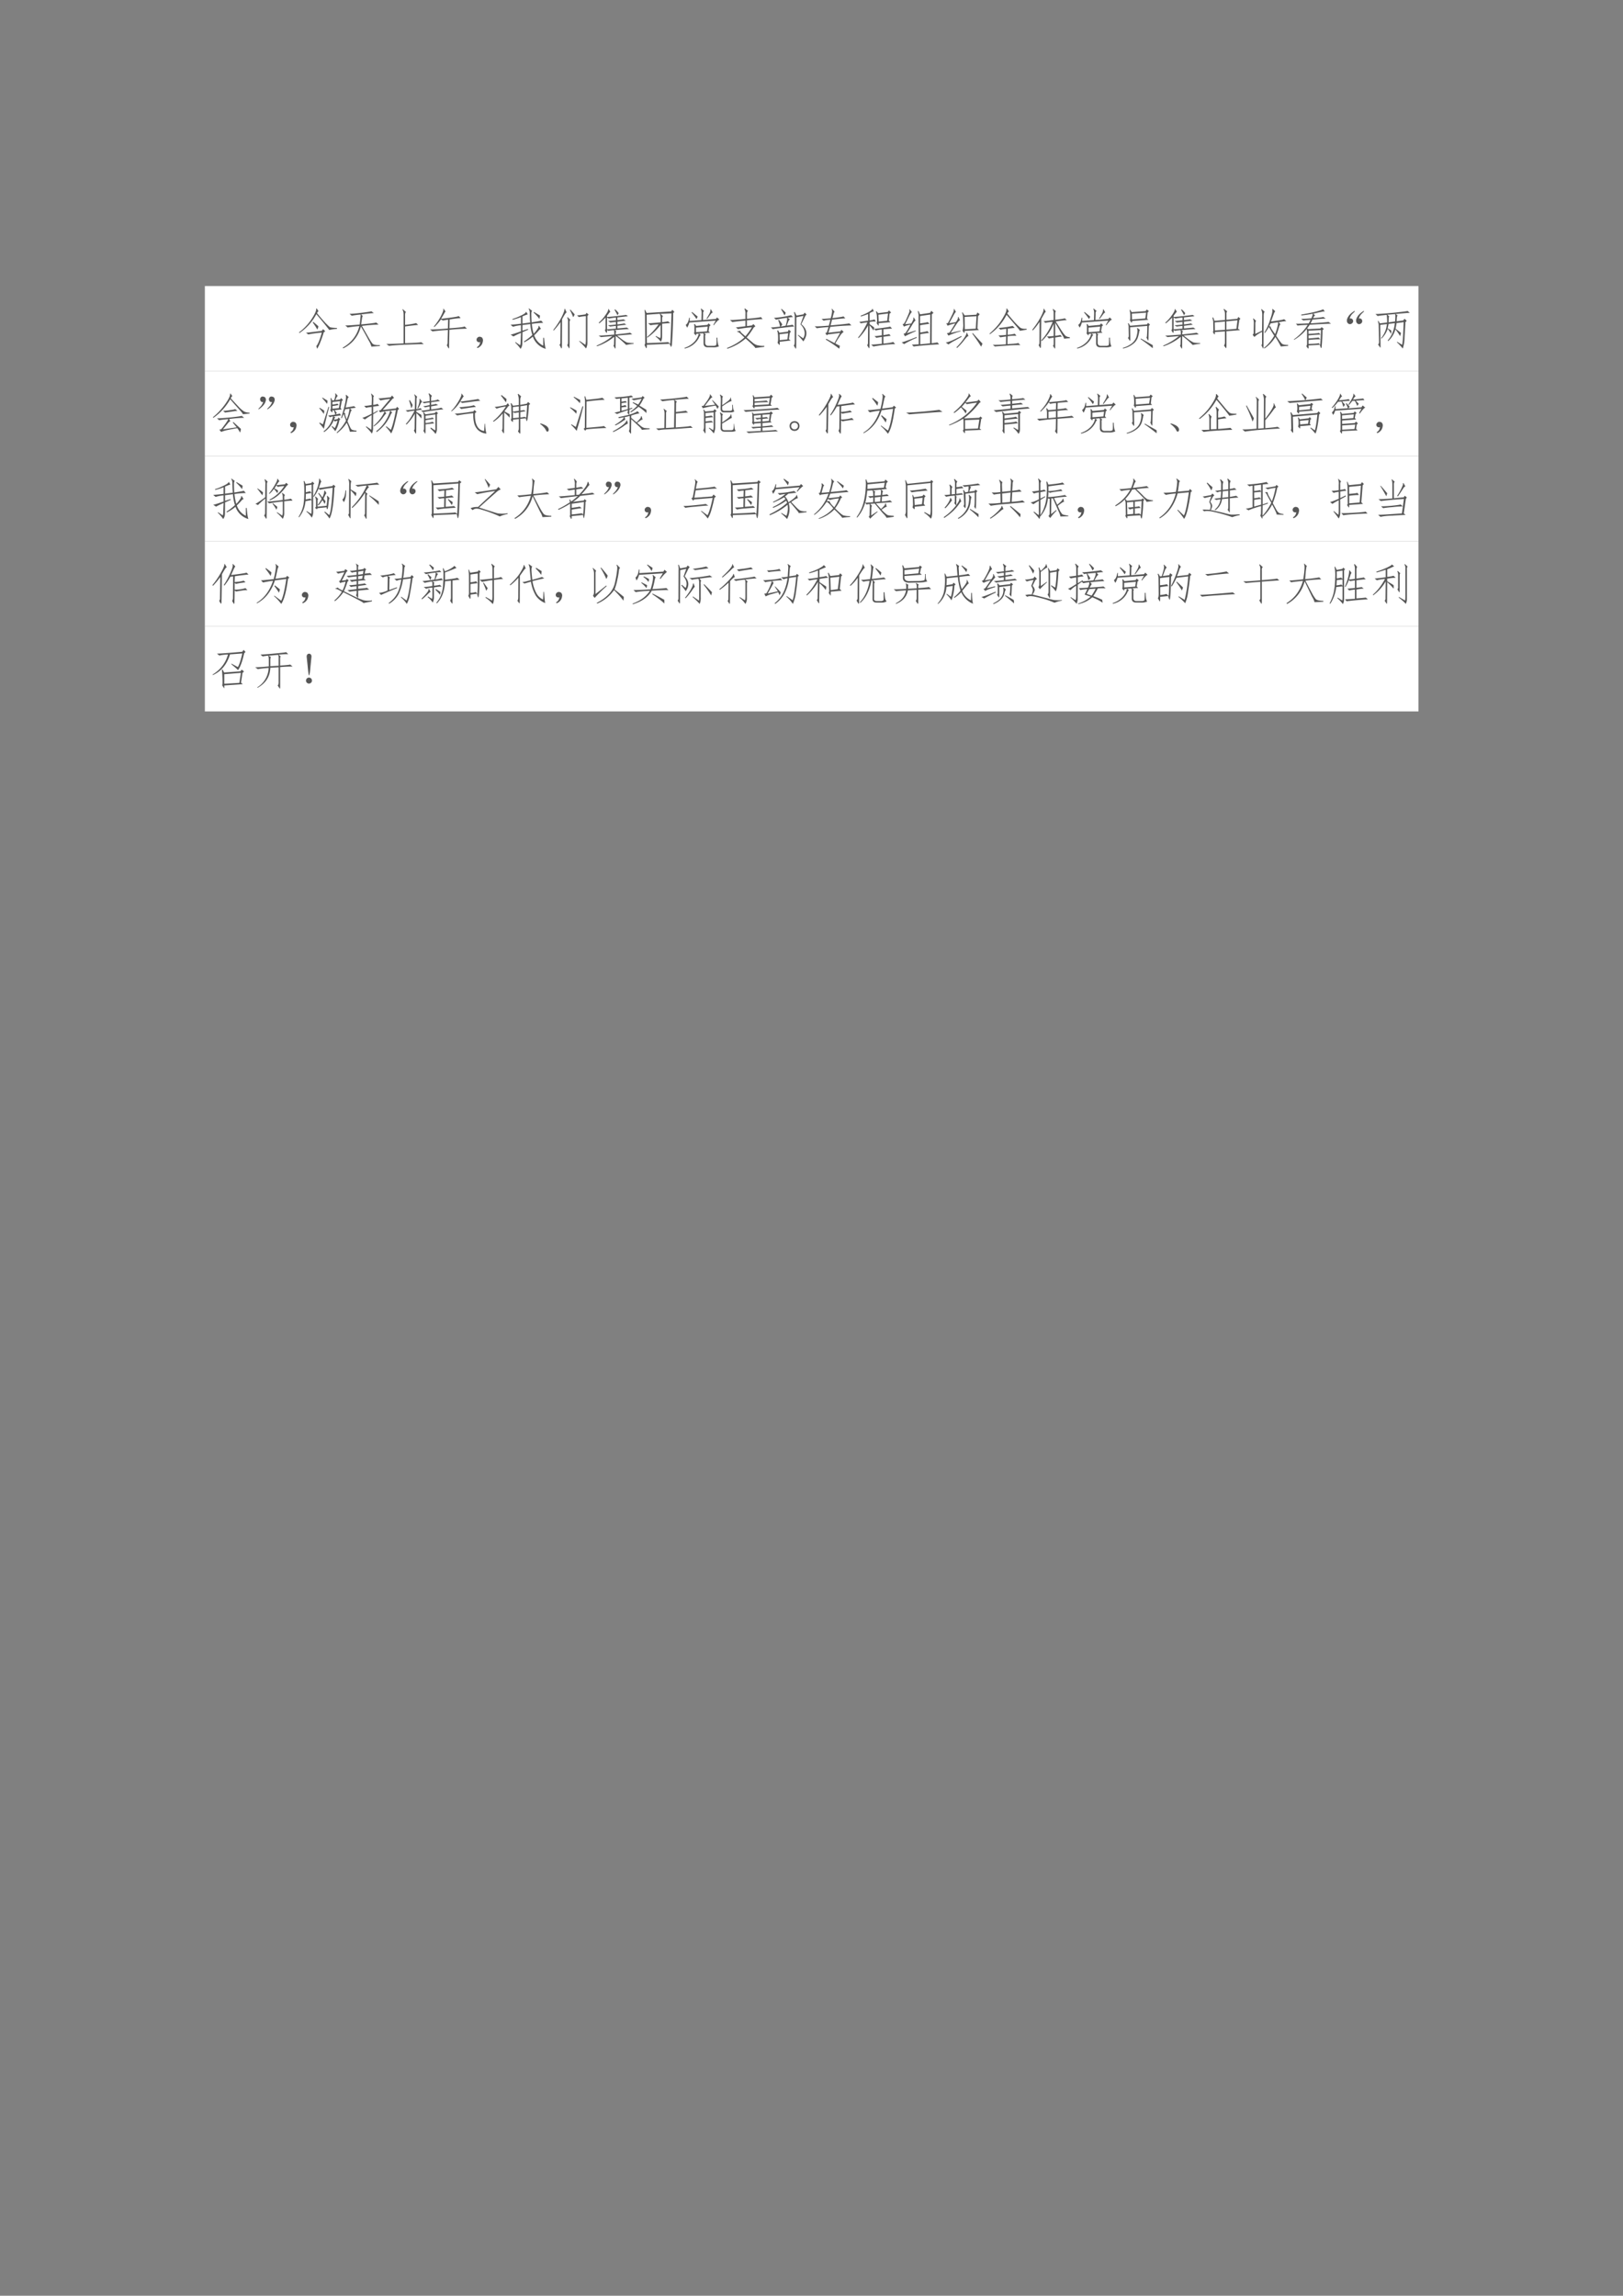 <svg xmlns="http://www.w3.org/2000/svg" xmlns:xlink="http://www.w3.org/1999/xlink" width="793.76" height="1122.56" viewBox="0 0 595.32 841.92"><rect x="0" y="0" width="595.32" height="841.92" fill="#808080" stroke="none"/><clipPath id="a"><path transform="matrix(1 0 0 -1 0 841.92)" d="M0 0h595.32v841.92H0Z" fill-rule="evenodd"/></clipPath><g clip-path="url(#a)"><symbol id="b"><path d="M-2147483500-2147483500Z"/></symbol><use xlink:href="#b" transform="matrix(9 0 0 -9 19327350000 -19327350000)"/></g><clipPath id="c"><path transform="matrix(1 0 0 -1 0 841.92)" d="M0 0h595.32v841.92H0Z" fill-rule="evenodd"/></clipPath><clipPath id="d"><path transform="matrix(1 0 0 -1 0 841.92)" d="M0 0h595.32v841.92H0Z" fill-rule="evenodd"/></clipPath><g clip-path="url(#d)"><use xlink:href="#b" transform="matrix(9 0 0 -9 19327350000 -19327350000)"/></g><clipPath id="e"><path transform="matrix(1 0 0 -1 0 841.92)" d="M0 0h595.32v841.92H0Z" fill-rule="evenodd"/></clipPath><path d="M75.144 136.1h445.15v-31.2H75.144Z" fill="#fff" fill-rule="evenodd"/><clipPath id="f"><path transform="matrix(1 0 0 -1 0 841.92)" d="M0 0h595.32v841.92H0Z" fill-rule="evenodd"/></clipPath><g clip-path="url(#f)"><symbol id="g"><path d="M.414.816C.494.717.56.643.605.594.655.544.688.513.703.5.72.487.775.48.871.477l.004-.02A1.212 1.212 0 0 1 .695.43a7.011 7.011 0 0 1-.297.363 1.21 1.21 0 0 0-.39-.434L0 .375A1.232 1.232 0 0 1 .332.75C.379.83.4.888.395.922l.011.004L.45.859C.436.857.424.842.414.816M.554.45.603.4.57.378C.503.168.45.042.414 0L.398.063c.019.015.04.057.067.124.026.068.045.13.058.184A3.11 3.11 0 0 1 .211.328l-.05.04c.03 0 .151.014.362.042l.032.04M.418.44C.4.481.366.534.316.601l.012.016A9.79 9.79 0 0 0 .445.516.177.177 0 0 0 .418.44Z"/></symbol><symbol id="h"><path d="M.66.04a.497.497 0 0 1-.062.14 7.708 7.708 0 0 1-.18.324A.752.752 0 0 0 .012 0L0 .016c.2.114.328.28.383.496A3.365 3.365 0 0 1 .113.48L.06.527C.103.525.214.531.39.547c.013.094.02.17.023.23A2.27 2.27 0 0 1 .207.75l-.05.043c.051 0 .141.008.269.023.13.016.208.028.234.036L.715.809C.67.809.575.799.425.78l.04-.043C.457.741.45.727.445.695a3.52 3.52 0 0 1-.02-.144C.646.57.76.586.77.594L.824.547A4.386 4.386 0 0 1 .441.516L.598.242C.634.18.663.135.684.11.707.083.764.072.855.074v-.02L.66.04Z"/></symbol><symbol id="i"><path d="M.43.48c.133.016.217.03.254.043L.73.48a6.207 6.207 0 0 1-.3-.035V.06C.646.066.77.074.8.082L.86.039C.804.04.67.035.452.027A5.388 5.388 0 0 1 .06 0L0 .043c.089 0 .22.004.395.012v.664c0 .054-.01.092-.028.113L.38.84.453.773C.435.771.427.74.43.68v-.2Z"/></symbol><symbol id="j"><path d="M.25.672A1.366 1.366 0 0 0 .098.496L.086.508c.073.088.13.174.172.258C.299.849.314.898.3.914l.008.008.05-.07C.354.857.342.842.324.809a44.414 44.414 0 0 1-.07-.122C.499.715.634.735.66.75L.703.703A2.57 2.57 0 0 1 .45.672L.445.469c.224.015.34.03.348.043L.848.46A4.762 4.762 0 0 1 .445.434L.437.074C.44.022.438 0 .426.008L.383.082c.015.01.022.04.02.086L.41.43A3.94 3.94 0 0 1 .055.398L0 .441a4.86 4.86 0 0 1 .41.024l.004.203a1.76 1.76 0 0 1-.117-.02L.25.672Z"/></symbol><symbol id="k"><path d="M.085.137a.072.072 0 0 0-.047 0 .063.063 0 0 0-.031.027.071.071 0 0 0-.004.04c.002.012.009.024.02.034.01.01.021.017.034.02A.083.083 0 0 0 .1.254.058.058 0 0 0 .14.219.093.093 0 0 0 .146.152.186.186 0 0 0 .12.078.208.208 0 0 0 .026 0l-.02.016a.21.21 0 0 1 .055.05c.01.016.018.04.024.07Z"/></symbol><symbol id="l"><path d="m.273.418.125.039.008-.016L.273.383.27.129A.205.205 0 0 0 .23 0a.92.92 0 0 1-.125.145l.008.011L.22.082c.008.02.011.05.011.09l.008.195A1.375 1.375 0 0 1 .066.285L0 .328c.02 0 .1.025.238.074v.141A.854.854 0 0 1 .055.508L0 .555c.05.002.129.01.238.023V.73A1.487 1.487 0 0 0 .047.668l-.004.02C.093.7.155.725.23.761.31.798.35.827.352.848l.007.004.036-.059A1.087 1.087 0 0 1 .273.746V.582L.45.605A3.395 3.395 0 0 0 .441.81c0 .054-.009.09-.027.109L.422.93.5.87C.484.871.477.848.477.801c0-.047.002-.11.007-.192.12.019.193.032.22.04L.75.597A1.748 1.748 0 0 1 .488.574C.496.494.51.418.531.348a.61.61 0 0 1 .082.101C.64.486.648.512.641.527l.011.004L.7.457C.686.46.667.445.641.414A1.141 1.141 0 0 0 .543.313.397.397 0 0 1 .75.074v.18h.02C.78.126.793.042.809 0a.443.443 0 0 0-.297.281A1.013 1.013 0 0 0 .316.152L.305.168C.37.21.435.26.5.32.477.39.46.474.453.57L.273.547V.418m.266.43L.676.766A1.151 1.151 0 0 0 .664.687a1.191 1.191 0 0 1-.137.149L.54.848Z"/></symbol><symbol id="m"><path d="m.766.826.046-.04L.785.751V.146a.281.281 0 0 0-.031-.14 1.429 1.429 0 0 1-.156.163l.007.012.133-.09A.468.468 0 0 1 .75.197V.75A1.151 1.151 0 0 1 .59.728L.547.767C.59.77.657.777.742.79l.024.036M.27.919.309.83C.3.835.289.824.273.8A2.239 2.239 0 0 1 .203.68L.2.06C.2.018.194 0 .184.01L.144.09c.016.016.023.04.02.07l.004.454A1.96 1.96 0 0 0 .012.419L0 .431C.078.53.142.628.191.724c.05.099.072.163.067.191L.27.92M.375.064C.375.017.371 0 .363.013L.32.083c.013.01.02.037.02.078v.45a.192.192 0 0 1-.02.105l.008.012.067-.063C.379.658.372.628.375.575V.065M.492.79C.48.757.467.736.457.728.444.767.419.822.383.892L.395.9.492.79Z"/></symbol><symbol id="n"><path d="M.207.719A1.506 1.506 0 0 0 .063.586L.05.602a.897.897 0 0 1 .152.171c.05.07.072.118.067.141H.28L.316.852A.171.171 0 0 1 .286.82.768.768 0 0 0 .241.762V.734c.031 0 .108.007.23.02L.68.78.723.75.48.723V.66C.57.67.615.677.617.68L.672.645C.64.645.577.638.48.625V.562c.092.01.144.019.157.024L.684.555A9.17 9.17 0 0 1 .48.53V.47c.12.01.192.017.215.02L.746.456A8.7 8.7 0 0 1 .418.43L.457.402A.053.053 0 0 1 .441.363V.332c.2.02.31.034.329.04l.05-.04C.78.332.663.322.473.305.523.265.566.232.605.203a.927.927 0 0 1 .09-.055.703.703 0 0 1 .157-.015V.117A1.477 1.477 0 0 1 .68.09 1.928 1.928 0 0 1 .44.297L.437.035C.438.007.432 0 .422.015l-.035.06c.01.002.015.02.015.054l.004.148A1.293 1.293 0 0 0 .012.06L0 .074C.133.13.254.202.363.293.21.28.123.273.102.27L.047.305c.05 0 .17.008.36.023v.043A.366.366 0 0 1 .401.43.87.87 0 0 1 .273.414l-.03.02C.242.384.237.362.23.367A.211.211 0 0 0 .191.43c.01.008.016.024.016.05V.72m.035-.27c.021 0 .089.005.203.016v.062A2.453 2.453 0 0 1 .312.512l-.05.031c.034 0 .095.005.183.016V.62A3.585 3.585 0 0 1 .316.605l-.05.036c.036 0 .096.005.18.015V.72a1.327 1.327 0 0 1-.16-.024L.241.72v-.27M.48.773C.462.813.44.853.414.895L.422.91A.379.379 0 0 0 .508.82.202.202 0 0 0 .48.773Z"/></symbol><symbol id="o"><path d="M.012.888.05.814l.562.035.028.039.046-.047L.66.81A11.867 11.867 0 0 0 .63.083C.62.044.615.03.609.036a.56.56 0 0 0-.03.07L.054.084C.057.026.052 0 .039.005L0 .08c.013.013.018.037.016.07L.012.764A.638.638 0 0 1 0 .88l.012.008M.363.236c.005.018.008.039.008.062V.54A1.41 1.41 0 0 0 .066.247L.06.263c.093.078.182.174.265.29a1.31 1.31 0 0 1-.187-.02L.082.579C.118.577.215.583.372.6v.086a.25.25 0 0 1-.02.11L.05.774.055.122c.297.01.46.019.488.024L.59.106c.008.035.018.268.031.7L.367.794.426.74C.413.734.406.714.406.677V.603a.938.938 0 0 1 .133.02l.055-.04A13.046 13.046 0 0 1 .406.568V.286C.406.224.396.18.375.154a.53.53 0 0 1-.121.12l.008.012.101-.05Z"/></symbol><symbol id="p"><path d="M.492.324C.48.316.474.297.477.266V.125C.482.081.507.06.555.062h.09C.694.06.723.067.73.083.738.098.74.154.738.25h.02C.758.214.76.177.766.14A.261.261 0 0 1 .793.05.319.319 0 0 0 .648.028H.551C.48.025.444.053.44.113v.172C.444.316.441.34.43.352L.336.344.375.313a.192.192 0 0 1-.043-.07A.484.484 0 0 0 .008 0L0 .015A.54.54 0 0 1 .234.16c.052.06.084.121.094.184L.27.336C.27.31.266.299.258.305l-.04.047C.228.362.23.378.23.398v.079a.381.381 0 0 1-.007.082l.015.007L.27.52l.257.023.028.035.047-.043L.574.512.554.398.587.363.453.355l.04-.03m.257.39.055-.05C.789.66.77.646.746.62a.622.622 0 0 1-.07-.086L.664.543.72.641.113.598A.39.39 0 0 0 .063.48L.03.543c.04.026.065.08.078.164h.016L.121.633l.27.02.004.144C.397.849.39.887.375.91l.012.008.066-.055C.435.855.427.832.43.793L.426.656.723.68.75.715M.266.48V.375l.254.02.015.109L.265.48m.243.208c.034.054.057.095.07.12a.157.157 0 0 1 .02.09l.011.004.043-.078C.642.83.626.818.605.79A5.907 5.907 0 0 0 .523.68L.508.688M.278.676c-.032.05-.07.1-.114.152L.176.84.305.734A.364.364 0 0 0 .277.676Z"/></symbol><symbol id="q"><path d="M.414.926.488.867C.468.865.458.836.461.781V.687c.187.016.294.03.32.04L.821.68C.77.68.65.67.46.652V.52l.117.015.031.031.047-.05L.617.488a1.666 1.666 0 0 0-.164-.23l.152-.13A.305.305 0 0 1 .688.083.555.555 0 0 1 .859.066V.043L.652.016C.658.026.583.099.43.234A1.208 1.208 0 0 0 .012 0L0 .016c.156.06.29.14.402.242L.305.352C.279.375.257.387.238.387L.234.398.31.414C.303.404.31.388.332.367.352.347.384.32.426.285.48.348.53.417.574.492A2.843 2.843 0 0 1 .254.45L.207.49c.05.004.122.014.219.027v.129A5.996 5.996 0 0 1 .125.613L.07.66C.13.658.25.665.426.684v.109a.206.206 0 0 1-.024.121l.012.012Z"/></symbol><symbol id="r"><path d="M.586.728.582.079C.582.025.578 0 .57.005l-.043.07c.013.019.02.043.02.075L.55.72a.38.38 0 0 1-.02.121L.547.85.59.767l.156.027.031.04L.82.79.793.763.699.568C.837.456.853.324.746.173a1.356 1.356 0 0 1-.125.14l.004.013.117-.083A.215.215 0 0 1 .773.4.298.298 0 0 1 .68.564l.07.195L.586.728M.453.193.203.165A.297.297 0 0 0 .2.087a.344.344 0 0 0-.047.055c.01.026.015.072.012.137a.48.48 0 0 1-.02.14l.02.008.031-.055.192.024.023.047L.46.4.435.365.414.224l.04-.031M.34.533a.913.913 0 0 1 .027.105.271.271 0 0 1 .004.078A4.007 4.007 0 0 1 .117.673L.07.713a2.565 2.565 0 0 1 .395.062L.508.732A.664.664 0 0 1 .387.716l.05-.035A.114.114 0 0 1 .399.626a7.326 7.326 0 0 1-.035-.09c.07.008.115.015.133.02l.04-.04a7.345 7.345 0 0 1-.263-.03 2.485 2.485 0 0 1-.23-.032L0 .494C.029.493.099.5.21.512a.597.597 0 0 1-.042.148L.184.67A.586.586 0 0 0 .262.56.366.366 0 0 1 .23.514l.11.02M.395.36.199.337.203.201.38.22l.016.14M.246.919A.86.86 0 0 0 .34.833.17.17 0 0 0 .312.771a.999.999 0 0 1-.078.14L.246.92Z"/></symbol><symbol id="s"><path d="M.305.328.277.308.242.36l.035.012.04.125A3.394 3.394 0 0 1 .046.47L0 .516C.044.51.152.516.324.53L.36.664a.63.63 0 0 1-.156-.02l-.047.04C.19.684.26.689.367.699c.034.12.04.19.02.211l.011.008.063-.074C.45.849.443.84.437.816a1.712 1.712 0 0 1-.03-.113c.14.016.225.029.253.04L.703.698A6.612 6.612 0 0 1 .398.668L.363.535c.263.024.407.04.43.047l.05-.047A5.57 5.57 0 0 1 .356.5L.313.367.59.398l.023.036.051-.047a.332.332 0 0 1-.09-.102A2.027 2.027 0 0 1 .473.121L.578.066A2.599 2.599 0 0 0 .563 0a3.137 3.137 0 0 1-.31.21l.013.017.187-.098.129.234L.305.328Z"/></symbol><symbol id="t"><path d="M.473.585C.475.543.474.523.469.526a1.288 1.288 0 0 0-.043.059c.01.018.013.06.008.125A.42.42 0 0 1 .41.854l.016.004L.46.815.68.842l.03.036L.759.83.723.803.707.643.742.608.472.585M.23.795A2.096 2.096 0 0 0 .062.738L.06.757c.075.028.139.058.191.09.055.03.08.054.074.07h.008L.363.854C.353.857.34.854.324.846a.464.464 0 0 1-.058-.03V.646c.06.01.097.02.113.027L.406.62a.343.343 0 0 1-.14-.008v-.05C.312.53.348.504.37.486a.341.341 0 0 0-.016-.07.85.85 0 0 1-.09.12L.263.07C.262.019.258 0 .25.01L.207.08c.016.009.022.036.02.083l.003.37A1.364 1.364 0 0 0 .012.242L0 .257C.073.34.145.456.215.604A1.083 1.083 0 0 1 .063.581L.027.616C.064.618.132.628.23.643v.153m.137-.34c.047.002.117.01.211.023.096.013.15.022.16.028L.781.46A2.73 2.73 0 0 1 .582.444V.311C.66.321.704.33.715.335L.75.295A4.362 4.362 0 0 1 .582.273V.116c.133.013.207.026.223.039l.047-.05a3.597 3.597 0 0 1-.5-.056L.3.092c.034 0 .116.007.246.02v.156a.885.885 0 0 1-.125-.02l-.043.04c.036 0 .092.006.168.02V.44a.735.735 0 0 1-.14-.023l-.04.039M.473.62l.195.02.02.167L.468.78.474.62Z"/></symbol><symbol id="u"><path d="M.68.82.73.773.691.738.688.074C.754.082.798.09.82.094L.86.05A10.369 10.369 0 0 1 .565.03 5.902 5.902 0 0 1 .273 0L.234.043c.026 0 .078.003.157.008L.387.68A.358.358 0 0 1 .37.809l.016.007.035-.078.23.035L.68.82M.656.734.422.7V.531c.094.01.152.021.176.031L.637.52A2.761 2.761 0 0 1 .422.488L.426.32A1.9 1.9 0 0 1 .59.352l.039-.04a2.995 2.995 0 0 1-.203-.03V.05l.226.023.004.66M.324.352a2.684 2.684 0 0 1-.25-.118L.043.293l.039.012C.126.367.165.432.199.5A.485.485 0 0 1 .051.457L.02.512.047.52c.02.028.04.063.058.105C.124.667.142.71.16.754c.021.044.025.075.012.094l.012.007.05-.066C.221.786.201.757.172.7A6.261 6.261 0 0 0 .078.512l.14.015a.728.728 0 0 1 .04.075c.01.02.013.04.008.058l.011.008L.32.594C.307.599.277.56.23.48A2.44 2.44 0 0 0 .117.305L.32.367.324.352m.02-.153a2.278 2.278 0 0 1-.29-.144L0 .094C.055.109.17.15.344.219v-.02Z"/></symbol><symbol id="v"><path d="m.703.766.024.05L.78.777.742.73.727.45.762.413.434.394C.434.367.43.35.426.349.42.345.406.365.383.406c.01.008.017.045.02.11L.397.699a.348.348 0 0 1-.023.114L.387.82.434.75l.27.016M.69.446.707.73.434.715.438.43.69.445m-.46.149A.296.296 0 0 1 .27.656c.01.021.014.04.011.055l.012.004.035-.078C.312.637.283.603.238.535A11.7 11.7 0 0 0 .113.348l.227.05V.383A1.674 1.674 0 0 1 .062.285L.027.34l.055.012c.023.028.069.1.137.214A.95.95 0 0 1 .043.512L.012.57h.035C.073.615.104.674.14.75.18.828.194.876.184.895l.011.003.04-.07C.226.831.202.796.164.723A4.532 4.532 0 0 1 .081.57L.23.594M.246.016C.306.076.361.14.41.21c.05.073.072.12.067.14l.011.004.035-.082C.51.28.478.25.426.183A1.39 1.39 0 0 0 .258 0L.246.016M.813.03C.772.1.706.2.609.332l.012.012c.107-.12.181-.2.223-.242a.744.744 0 0 0-.031-.07M0 .124a.84.84 0 0 1 .176.063l.183.09.004-.02A7.97 7.97 0 0 0 .211.172a1.072 1.072 0 0 1-.148-.09L0 .125Z"/></symbol><symbol id="w"><path d="M.578.426C.55.426.496.42.418.41L.414.27a.73.73 0 0 1 .164.023l.04-.047A.925.925 0 0 1 .413.234L.41.054c.164.009.246.018.246.028l.051-.05A3.41 3.41 0 0 1 .398.02C.24.01.148.003.121 0L.074.04C.126.035.227.04.375.05l.004.18C.309.22.264.214.246.21L.203.255C.24.254.298.258.38.266l.004.14A.812.812 0 0 1 .25.386l-.043.04a2.129 2.129 0 0 1 .324.047L.578.426M.406.758C.49.656.553.582.598.535.642.488.678.455.703.434.73.413.78.404.852.406v-.02L.692.36C.698.362.677.392.628.45A17.7 17.7 0 0 1 .39.727 1.242 1.242 0 0 0 .004.28L0 .297c.065.057.124.116.176.176.052.06.101.131.148.215.05.085.07.147.063.183l.011.004.047-.074C.432.796.425.79.422.785A.486.486 0 0 0 .406.758Z"/></symbol><symbol id="x"><path d="M.73.234C.733.244.716.28.68.336L.527.602V.3a.837.837 0 0 1 .118.02L.684.28C.654.281.603.275.527.261v-.21C.527.014.523 0 .516.008L.476.07C.488.083.493.1.493.121v.137a.933.933 0 0 1-.11-.02L.337.285C.388.285.44.29.492.297v.281A1.127 1.127 0 0 0 .22.18L.207.195c.11.117.197.26.262.426A1.082 1.082 0 0 1 .3.598L.26.637c.04 0 .117.009.231.027v.16C.492.855.484.884.47.91L.48.918.547.863C.534.866.527.843.527.797V.668c.125.013.198.025.22.035L.792.66C.757.66.672.65.539.63L.676.414A1.01 1.01 0 0 1 .754.31C.774.288.81.273.864.266v-.02L.73.234M.2.082C.2.032.194.012.186.02L.145.086c.013.01.02.032.02.066l.003.47a1.36 1.36 0 0 0-.156-.2L0 .438c.083.106.15.208.2.304.051.1.07.158.054.176L.27.922l.042-.07C.302.849.286.829.267.793A4.794 4.794 0 0 1 .207.687L.199.083Z"/></symbol><symbol id="y"><path d="M.55.898.599.86.57.83.555.69l.03-.03L.212.632C.214.604.208.593.195.598L.16.652c.01 0 .014.032.012.094a.701.701 0 0 1-.016.14l.012.005.035-.055.32.023.028.04M.207.8.211.668l.305.023.02.133L.206.801M.578.59.625.55.598.52A14.17 14.17 0 0 1 .59.227C.59.195.586.18.578.184l-.035.07c.008.01.012.023.012.039A3.5 3.5 0 0 1 .562.52L.168.488.172.234C.174.184.169.168.156.184L.117.246c.016.008.022.027.02.059L.133.48a.246.246 0 0 1-.016.098l.016.004.035-.059.387.032.023.035M.336.473.398.422C.388.427.38.412.375.375A.868.868 0 0 0 .344.25a.318.318 0 0 0-.11-.145A.542.542 0 0 0 .004 0L0 .016A.574.574 0 0 1 .21.12c.06.05.099.113.114.192.018.08.018.13 0 .148l.012.012M.687.008a4.83 4.83 0 0 1-.28.21L.417.23l.27-.152a.317.317 0 0 0 0-.07Z"/></symbol><symbol id="z"><path d="M.059.383C.06.339.056.322.043.332l-.031.05c.008.014.011.03.011.052L.02.617A.463.463 0 0 1 0 .715l.02.004L.05.64l.24.02v.136C.29.84.278.877.257.902L.27.914.344.855C.328.848.322.827.324.793V.664l.25.023.024.043.047-.042L.62.66.59.46.637.427.324.402V.06C.322.014.316 0 .31.016L.266.074C.28.087.289.112.289.148v.25L.06.383m.52.27L.323.628V.437l.23.02.024.195M.058.418.29.434v.191L.055.605.059.418Z"/></symbol><symbol id="A"><path d="M.422.625c.2.026.3.044.3.055L.774.633C.745.633.686.625.598.609L.637.566A.432.432 0 0 1 .609.504 1.974 1.974 0 0 0 .58.41a1.206 1.206 0 0 0-.04-.113C.607.195.652.134.676.113.699.095.746.086.816.086v-.02L.648.051A2.521 2.521 0 0 1 .523.27.86.86 0 0 0 .27.004L.262.02c.086.067.164.16.234.277A3.84 3.84 0 0 0 .375.5a1.75 1.75 0 0 0-.09-.137L.27.371C.31.44.344.504.367.566c.024.063.046.13.067.2.02.07.026.117.015.14l.012.008L.52.86C.51.852.499.833.488.805L.422.625M.207.91l.07-.062C.262.838.254.808.254.758L.25.039C.25.01.246 0 .238.008L.2.082c.013 0 .018.026.016.078v.227A.73.73 0 0 1 .039.27L0 .32A.064.064 0 0 1 .023.38l.004.187C.03.624.023.664.007.688L.02.695.082.637C.066.632.06.603.062.55L.06.34l.156.074.004.371C.219.842.21.88.195.898L.207.91M.418.508C.41.505.414.49.43.46.448.432.477.39.516.336c.018.042.035.092.05.152.016.063.021.103.016.121L.414.582A1.381 1.381 0 0 1 .38.516L.418.508Z"/></symbol><symbol id="B"><path d="M0 .216C.13.31.236.421.316.548A2.518 2.518 0 0 1 .082.533L.047.576c.05-.003.147 0 .293.007.015.026.03.054.043.082A3.605 3.605 0 0 1 .215.65l-.05.039C.218.686.297.69.401.7a.355.355 0 0 1 .032.105 3.059 3.059 0 0 0-.262-.04l-.004.02C.314.81.43.833.516.856c.088.024.138.04.148.048l.008.004L.71.857A.204.204 0 0 1 .637.849 4.964 4.964 0 0 1 .445.806L.488.763a.057.057 0 0 1-.027-.02L.44.704c.141.01.22.02.235.028L.73.692C.69.693.587.686.426.67L.383.583C.638.6.775.611.793.618L.852.576C.794.576.632.568.363.552A2.07 2.07 0 0 0 .297.458l.016.008.011-.015.285.015.028.031.05-.043-.03-.023a5.651 5.651 0 0 0-.02-.387C.634.016.629.008.62.021a.21.21 0 0 0-.023.07L.336.076C.339.023.336 0 .328.006.32.007.306.025.285.06c.013.02.018.047.016.078v.203a.423.423 0 0 1-.008.113 1.045 1.045 0 0 0-.29-.25L0 .216m.336.125C.482.35.56.357.574.365L.61.325C.573.326.482.32.336.307v-.07c.138.01.215.018.23.023l.04-.043a2.069 2.069 0 0 1-.27-.015V.11c.148.005.225.011.23.02L.602.09c.007.044.014.158.02.34L.335.415V.341Z"/></symbol><symbol id="C"><path d="M.066.134C.098.137.118.13.13.114a.063.063 0 0 0 .016-.05.07.07 0 0 0-.032-.047C.098.004.078 0 .055.005a.084.084 0 0 0-.047.043.12.12 0 0 0 0 .074c.01.029.025.055.043.079.02.026.047.05.078.074.031.023.05.034.055.031C.19.303.182.29.156.266A.365.365 0 0 1 .102.209.282.282 0 0 1 .066.134m.211 0C.31.137.33.13.34.114a.063.063 0 0 0 .015-.05.07.07 0 0 0-.03-.047C.308.004.288 0 .264.005A.084.084 0 0 0 .22.048a.12.12 0 0 0 0 .074c.01.029.024.055.043.079.02.026.047.05.078.074.031.023.05.034.055.031C.402.303.393.29.367.266A.365.365 0 0 1 .313.209.282.282 0 0 1 .277.134Z"/></symbol><symbol id="D"><path d="m.637.645.031.039.05-.047-.03-.032a17.878 17.878 0 0 0-.02-.351A.845.845 0 0 0 .628 0a1.67 1.67 0 0 1-.136.145l.004.011.117-.07c.013.044.025.217.035.52L.484.585A1.025 1.025 0 0 0 .461.457L.586.359a.454.454 0 0 0-.02-.074 1.088 1.088 0 0 1-.109.156.561.561 0 0 0-.164-.27L.281.185a.591.591 0 0 1 .117.195.76.76 0 0 1 .047.203L.301.566A1.395 1.395 0 0 0 .28.465l.082-.05A.263.263 0 0 0 .36.334C.34.373.313.412.281.454A.557.557 0 0 0 .137.227L.129.238a.58.58 0 0 1 .133.324L.109.543l.008-.5C.115.017.11.013.102.031L.059.094c.018.01.026.035.023.074l-.008.36a.281.281 0 0 1-.02.1l.012.009.036-.059.164.02a.873.873 0 0 1-.008.175C.128.76.058.751.05.746L0 .793c.065 0 .198.01.398.027.201.021.314.035.34.043L.79.82C.753.82.645.811.465.793l.05-.04C.506.76.498.748.493.72A.96.96 0 0 1 .488.625l.149.02M.449.62c.008.073.01.13.004.172L.273.777.316.738C.31.73.305.718.305.7L.3.602l.148.02Z"/></symbol><use xlink:href="#g" transform="matrix(15.96 0 0 -15.96 109.68 127.881)" fill="#565656"/><use xlink:href="#h" transform="matrix(15.96 0 0 -15.96 125.702 127.756)" fill="#565656"/><use xlink:href="#i" transform="matrix(15.96 0 0 -15.96 141.725 126.821)" fill="#565656"/><use xlink:href="#j" transform="matrix(15.96 0 0 -15.96 157.747 127.881)" fill="#565656"/><use xlink:href="#k" transform="matrix(15.96 0 0 -15.96 174.775 127.632)" fill="#565656"/><use xlink:href="#l" transform="matrix(15.96 0 0 -15.96 187.28 127.943)" fill="#565656"/><use xlink:href="#m" transform="matrix(15.96 0 0 -15.96 202.928 127.902)" fill="#565656"/><use xlink:href="#n" transform="matrix(15.96 0 0 -15.96 218.813 127.943)" fill="#565656"/><use xlink:href="#o" transform="matrix(15.96 0 0 -15.96 236.394 127.777)" fill="#565656"/><use xlink:href="#p" transform="matrix(15.96 0 0 -15.96 251.045 127.819)" fill="#565656"/><use xlink:href="#q" transform="matrix(15.96 0 0 -15.96 266.63 127.881)" fill="#565656"/><use xlink:href="#r" transform="matrix(15.96 0 0 -15.96 282.765 127.964)" fill="#565656"/><use xlink:href="#s" transform="matrix(15.96 0 0 -15.96 298.85 127.881)" fill="#565656"/><use xlink:href="#t" transform="matrix(15.96 0 0 -15.96 314.747 127.86)" fill="#565656"/><use xlink:href="#u" transform="matrix(15.96 0 0 -15.96 330.756 127.07)" fill="#565656"/><use xlink:href="#v" transform="matrix(15.96 0 0 -15.96 346.903 127.632)" fill="#565656"/><use xlink:href="#w" transform="matrix(15.96 0 0 -15.96 362.988 127.07)" fill="#565656"/><use xlink:href="#x" transform="matrix(15.96 0 0 -15.96 378.636 127.943)" fill="#565656"/><use xlink:href="#p" transform="matrix(15.96 0 0 -15.96 395.02 127.819)" fill="#565656"/><use xlink:href="#y" transform="matrix(15.96 0 0 -15.96 411.853 127.819)" fill="#565656"/><use xlink:href="#n" transform="matrix(15.96 0 0 -15.96 426.628 127.943)" fill="#565656"/><use xlink:href="#z" transform="matrix(15.96 0 0 -15.96 444.695 127.881)" fill="#565656"/><use xlink:href="#A" transform="matrix(15.96 0 0 -15.96 459.47 127.881)" fill="#565656"/><use xlink:href="#B" transform="matrix(15.96 0 0 -15.96 474.62 127.902)" fill="#565656"/><use xlink:href="#C" transform="matrix(15.96 0 0 -15.96 494.004 118.924)" fill="#565656"/><use xlink:href="#D" transform="matrix(15.96 0 0 -15.96 504.527 127.819)" fill="#565656"/></g><clipPath id="E"><path transform="matrix(1 0 0 -1 0 841.92)" d="M0 0h595.32v841.92H0Z" fill-rule="evenodd"/></clipPath><path d="M75.144 167.3h445.15v-31.2H75.144Z" fill="#fff" fill-rule="evenodd"/><clipPath id="F"><path transform="matrix(1 0 0 -1 0 841.92)" d="M0 0h595.32v841.92H0Z" fill-rule="evenodd"/></clipPath><g clip-path="url(#F)"><symbol id="G"><path d="M.64.086A.297.297 0 0 0 .622 0a.718.718 0 0 1-.066.102A6.817 6.817 0 0 1 .312.055a.714.714 0 0 1-.124-.04L.145.067.19.078c.04.05.072.093.098.129a.77.77 0 0 1 .063.102A2.054 2.054 0 0 1 .14.285L.09.328c.036-.002.14.004.308.02.17.018.256.03.258.039L.715.34A3.101 3.101 0 0 1 .37.312L.398.259C.388.26.371.248.348.223L.227.074l.316.047-.09.11.016.011C.547.17.604.117.64.086M.406.789l.2-.215a.726.726 0 0 1 .109-.09A.297.297 0 0 1 .84.457v-.02L.684.422C.686.432.66.466.609.523.557.581.486.661.395.766a1.303 1.303 0 0 0-.391-.43L0 .356a1.483 1.483 0 0 1 .328.371c.05.08.07.135.063.164l.011.007.043-.062C.432.833.42.818.406.789M.562.5C.542.5.492.493.414.48A3.77 3.77 0 0 1 .277.46L.23.5C.264.5.318.505.39.516a.48.48 0 0 1 .118.023L.562.5Z"/></symbol><symbol id="H"><path d="M.118.167C.09.167.07.173.06.187a.09.09 0 0 0-.016.05c.003.02.01.036.024.047.015.013.035.015.058.008a.06.06 0 0 0 .047-.04.095.095 0 0 0-.004-.07A.227.227 0 0 0 .13.108.497.497 0 0 0 .056.034C.027.01.01 0 .006.003 0 .005.008.018.032.042c.023.023.04.043.05.058l.035.067m.204 0c-.029 0-.049.006-.059.02a.09.09 0 0 0-.016.05c.003.02.01.036.024.047.015.013.035.015.058.008a.06.06 0 0 0 .047-.04.095.095 0 0 0-.004-.07.227.227 0 0 0-.039-.074A.497.497 0 0 0 .26.034C.23.01.214 0 .21.003.202.005.211.018.235.042c.023.023.04.043.05.058.01.018.023.04.036.067Z"/></symbol><symbol id="I"><path d="M.332.527.301.523C.303.487.299.471.289.477L.25.527c.013.019.018.034.016.047v.133a.62.62 0 0 1-.008.094l.015.008L.297.75.34.754a.44.44 0 0 1 .027.098c.005.023.004.04-.004.05l.012.012.05-.062C.416.849.407.84.399.824a2.115 2.115 0 0 1-.03-.066l.109.015L.5.805.543.762.516.734.488.582.512.543.352.527l.05-.062A.412.412 0 0 1 .38.43a.753.753 0 0 1 .094.02L.496.405C.483.406.427.398.328.383L.371.359C.358.352.351.344.348.336A.214.214 0 0 0 .336.309a.497.497 0 0 1 .086.015l.02.035L.483.32.461.297A.737.737 0 0 0 .367.043C.344.074.317.109.285.148l.008.016.062-.05a.598.598 0 0 1 .063.171.248.248 0 0 1-.063-.02L.332.298A.577.577 0 0 0 .109.023L.098.04a.575.575 0 0 1 .218.344C.277.378.254.37.246.363L.203.406c.031 0 .086.007.164.02a.976.976 0 0 1-.035.101M.5.347c.047.146.08.266.098.36.018.096.02.151.007.164L.617.88.68.824C.664.822.654.806.648.777A9.398 9.398 0 0 0 .605.586C.72.604.784.616.797.62L.84.582A6.252 6.252 0 0 1 .707.566l.04-.043C.735.521.723.497.71.453a1.527 1.527 0 0 0-.063-.18 4.7 4.7 0 0 1 .07-.156A.128.128 0 0 1 .75.078a.33.33 0 0 1 .105-.02V.036L.703.031A.971.971 0 0 1 .63.238.904.904 0 0 0 .41 0L.398.012a.991.991 0 0 1 .215.273L.56.441.516.34.5.348M.477.734.3.714V.657a.6.6 0 0 1 .117.02L.445.645A3.483 3.483 0 0 0 .301.62V.56l.148.015.028.16M.21.605.227.598a8.481 8.481 0 0 1-.122-.5A1.58 1.58 0 0 1 0 .227l.008.015L.082.2l.129.406M.594.547A.757.757 0 0 0 .566.465L.594.46A.14.14 0 0 1 .598.406l.03-.09a.837.837 0 0 1 .067.246L.594.547M.18.672a6.482 6.482 0 0 1-.114.133l.008.011.114-.07A.341.341 0 0 0 .18.672M.102.442A1.27 1.27 0 0 1 0 .57l.008.012C.055.553.09.532.113.516A.211.211 0 0 0 .102.44Z"/></symbol><symbol id="J"><path d="M.8.617.845.57.816.543a6.288 6.288 0 0 0-.074-.32.883.883 0 0 0-.078-.22A1.013 1.013 0 0 1 .54.157l.012.012.105-.082C.698.188.737.34.773.543L.645.527.69.48C.678.483.661.46.641.41A1.11 1.11 0 0 0 .539.238.99.99 0 0 0 .33.035L.32.055a.904.904 0 0 1 .32.473L.513.511.555.465C.549.47.52.435.465.359a.835.835 0 0 0-.2-.195L.259.18C.32.23.375.288.422.355a.84.84 0 0 1 .09.153A.459.459 0 0 1 .453.5.076.076 0 0 1 .414.484L.38.531.422.54.64.797A1.5 1.5 0 0 1 .418.762L.371.809c.044 0 .138.009.281.027l.032.039L.73.82.695.8.47.544l.304.035.028.04M.25.66a.309.309 0 0 1 .102.024L.387.637A2.012 2.012 0 0 1 .25.62V.47l.102.058.007-.015L.25.445.246.148A.276.276 0 0 0 .22 0C.193.04.147.091.082.156L.09.168.207.09C.21.11.211.135.211.164l.004.262A1.36 1.36 0 0 1 .059.324L0 .364C.036.37.108.401.215.456v.156C.137.605.095.598.09.59L.043.637c.039 0 .096.006.172.02L.219.78C.22.85.215.891.199.911l.012.007L.27.859C.257.854.25.833.254.797L.25.66Z"/></symbol><symbol id="K"><path d="M.188.082C.2.09.206.105.206.129l.004.336A1.166 1.166 0 0 0 .02.215L.004.23c.068.068.134.17.2.305A.83.83 0 0 1 .046.508L0 .543c.042.003.112.01.21.023L.216.81a.148.148 0 0 1-.02.093L.203.91.266.855C.256.845.25.823.25.79L.246.57A.39.39 0 0 1 .34.594L.375.559a4.84 4.84 0 0 1-.129-.02V.508A6.31 6.31 0 0 1 .36.438a.217.217 0 0 0 0-.083.87.87 0 0 1-.113.125L.242.047C.242.013.237 0 .227.012l-.04.07m.22-.008c.01.013.015.031.015.055v.266a.224.224 0 0 1-.02.093l.016.008L.457.45.668.48l.035.036.04-.04L.718.45V.105A.229.229 0 0 0 .688 0 .794.794 0 0 1 .57.125l.008.023.09-.062C.676.08.681.087.684.106v.343L.457.418v-.07c.086.01.14.02.16.03L.652.345A3.444 3.444 0 0 1 .457.316V.25a.645.645 0 0 1 .164.031L.656.242A2.835 2.835 0 0 1 .457.22v-.16C.457.017.453 0 .445.012L.406.074M.551.82C.55.857.543.89.527.922L.54.934.605.875A.074.074 0 0 1 .585.82V.758C.67.768.72.78.739.793L.79.753A2.54 2.54 0 0 1 .586.728V.668c.06.01.096.018.11.023l.05-.03a2.999 2.999 0 0 1-.16-.028v-.07C.724.58.8.595.816.605L.867.566a5.198 5.198 0 0 1-.242-.03A1.849 1.849 0 0 1 .402.5L.348.535C.389.535.457.543.55.56v.07a1.012 1.012 0 0 1-.102-.02L.402.637c.034.002.084.011.149.027v.059a.755.755 0 0 1-.125-.02L.383.734c.039.003.095.01.168.02V.82M.27.59C.29.64.305.68.312.715.32.749.323.777.317.8l.012.008.05-.067C.367.734.354.715.34.684A.788.788 0 0 0 .285.586L.27.59M.094.78C.125.731.147.693.16.664A.22.22 0 0 0 .13.59C.119.64.102.698.079.766L.093.78Z"/></symbol><symbol id="L"><path d="M.781.227A.953.953 0 0 1 .81 0a.332.332 0 0 0-.192.082.338.338 0 0 0-.09.16.843.843 0 0 0-.02.227 4.465 4.465 0 0 1-.37-.051L.082.461C.145.458.286.474.508.508l.027.035L.582.5.547.469C.539.219.609.082.757.059L.77.227H.78m-.57.511c.034 0 .11.01.23.028.12.018.18.028.18.03l.05-.042C.642.754.569.746.454.73a57.837 57.837 0 0 1-.2-.027L.208.734A.874.874 0 0 0 .012.512L0 .52c.055.052.11.126.168.222C.225.84.246.896.23.914l.012.004L.29.855A.09.09 0 0 1 .266.828 1.574 1.574 0 0 1 .21.738M.57.613A3.533 3.533 0 0 1 .39.59L.23.566l-.044.04c.045.002.11.009.196.019a.788.788 0 0 1 .14.027L.57.613Z"/></symbol><symbol id="M"><path d="M.629.065C.629.021.626 0 .62.003L.574.057c.013.021.02.048.02.082v.203L.46.327C.46.29.458.272.453.272a.293.293 0 0 0-.043.05C.42.34.426.36.426.386l-.004.2a.41.41 0 0 1-.016.113l.016.008L.46.647l.133.016v.125a.343.343 0 0 1-.024.12l.012.013.066-.059a.144.144 0 0 1-.02-.07V.667l.15.027.03.04L.856.69.825.66A2.974 2.974 0 0 0 .792.327C.785.3.779.29.773.296.768.3.763.322.758.358L.628.346v-.28M.255.048C.254.02.25.007.242.014L.203.077A.11.11 0 0 1 .22.132l.004.34A.94.94 0 0 0 .016.28L0 .292c.11.088.208.2.297.336A.92.92 0 0 1 .082.58L.039.62c.047.002.135.017.266.043L.34.706.379.65.352.635a6.589 6.589 0 0 0-.09-.117l.12-.066a.388.388 0 0 0 0-.078 1.145 1.145 0 0 1-.124.12L.254.05m.375.485C.67.539.698.544.71.549L.754.52a.871.871 0 0 1-.125-.02V.378c.039.002.07.007.094.015l.039-.02C.77.404.777.498.785.66L.63.635V.534M.594.494A.675.675 0 0 1 .5.48L.46.5V.362l.134.012v.12m-.137.02C.48.514.526.52.594.53v.102L.457.616V.514m-.262.38L.31.803A.205.205 0 0 0 .297.724a1.988 1.988 0 0 1-.113.153l.011.015Z"/></symbol><symbol id="N"><path d="m0 .184.012.011a.454.454 0 0 0 .11-.043A.155.155 0 0 0 .18.105.094.094 0 0 0 .2.051C.2.03.192.016.18.008.167 0 .154.008.14.03a.263.263 0 0 1-.042.067A.497.497 0 0 1 0 .184Z"/></symbol><symbol id="O"><path d="M.797.715a4.7 4.7 0 0 1-.418-.04L.375.07c.263.021.397.035.402.043L.836.066a6.541 6.541 0 0 1-.461-.03L.348.003.313.05.34.07l.004.577c0 .05-.004.098-.012.145l.016.004.027-.082c.247.023.368.04.363.05l.059-.05M.285.566l.02-.003A9.9 9.9 0 0 0 .152 0a1.05 1.05 0 0 1-.129.14l.008.012L.133.09l.152.476M.008.543C.065.514.113.488.152.465a.221.221 0 0 0-.011-.07C.104.439.057.485 0 .53l.008.012m.219.094C.187.68.139.727.082.773L.09.785.234.711A.309.309 0 0 0 .227.637Z"/></symbol><symbol id="P"><path d="m.559.254.09-.078A.33.33 0 0 1 .714.14.793.793 0 0 1 .844.129v-.02A4.954 4.954 0 0 1 .668.094a.312.312 0 0 1-.07.082L.422.34.418.062C.421.019.417 0 .406.009L.367.066C.38.085.385.116.383.16l.004.254A.982.982 0 0 0 .27.387L.285.328A.567.567 0 0 1 .211.281 1.135 1.135 0 0 0 .059.195L.047.211a.793.793 0 0 1 .129.086C.22.33.246.359.254.383a3.77 3.77 0 0 0-.121-.02L.129.387C.207.402.288.42.37.44L.332.488c.01.01.014.03.012.059C.195.497.114.467.098.457L.035.492c.037.005.08.015.13.028v.296L.081.805.035.84c.047.002.116.008.207.015.091.01.151.02.18.028L.469.848.379.836V.582l.062.02L.45.586.38.559V.5C.379.48.378.46.375.441c.057.019.1.034.129.047A.215.215 0 0 1 .559.52H.57L.61.473a1.134 1.134 0 0 1-.188-.05V.37L.543.266a.773.773 0 0 1 .082.086c.018.023.025.041.02.054L.66.41.684.328C.67.331.652.323.629.305a1.188 1.188 0 0 1-.07-.051M.465.73.582.676A.746.746 0 0 1 .66.809L.477.773.426.81c.041.002.12.013.234.03l.024.032L.73.832.703.812A.89.89 0 0 0 .61.652L.77.555a.342.342 0 0 0 0-.075C.71.538.65.586.59.625A1.237 1.237 0 0 0 .415.496L.402.512c.06.041.112.086.157.133a.74.74 0 0 1-.106.07L.465.73M.344.832.199.816V.742c.042.005.072.01.09.016L.324.723A1.17 1.17 0 0 1 .2.707V.645a.3.3 0 0 1 .086.02L.32.624A2.245 2.245 0 0 1 .2.609V.531l.144.04v.261M0 .059c.091.05.164.096.219.14.057.044.088.08.093.11h.016l.016-.07A.48.48 0 0 1 .242.175 1.496 1.496 0 0 0 .008.043L0 .059Z"/></symbol><symbol id="Q"><path d="M.422.582C.424.642.42.68.41.695a3.725 3.725 0 0 1-.265-.03L.094.706c.065 0 .182.01.351.027.172.019.258.032.258.04l.05-.051A3.55 3.55 0 0 1 .419.695L.48.66C.465.65.458.624.46.582L.458.418c.122.013.198.023.227.031l.05-.043A5.108 5.108 0 0 1 .457.383L.453.063c.208.015.322.027.34.035l.05-.043C.784.055.698.049.583.039a15.762 15.762 0 0 0-.34-.02A1.31 1.31 0 0 1 .055 0L0 .043C.036.04.1.043.191.051l.004.293C.198.414.19.46.172.484L.18.492l.066-.05C.233.43.228.401.23.354L.227.051l.187.012.008.519Z"/></symbol><symbol id="R"><path d="m.176.143.09-.058a.417.417 0 0 1 .011.113v.297L.09.479V.401c.05.005.095.012.137.02L.266.385A3.019 3.019 0 0 1 .09.365V.285l.137.015.039-.035A1.917 1.917 0 0 1 .09.25V.085C.092.022.087 0 .074.018l-.039.07c.013.008.02.033.02.075v.304a.222.222 0 0 1-.016.09l.012.004.035-.047L.27.53.3.569.345.526.313.499v-.34A.332.332 0 0 0 .28.01a.832.832 0 0 1-.113.122l.008.011M.43.495.492.448C.477.438.472.415.477.382L.473.264C.54.31.59.345.62.374c.034.028.05.053.047.074H.68L.695.362C.69.367.675.362.652.346a5.786 5.786 0 0 0-.18-.109V.151C.47.107.489.085.528.085h.149C.699.085.715.09.723.1c.01.008.017.052.02.133H.75A3.05 3.05 0 0 1 .758.135.134.134 0 0 1 .785.07a.181.181 0 0 0-.082-.02H.531C.47.05.437.08.437.135l.004.247a.2.2 0 0 1-.02.101L.43.495m-.004.41L.492.858C.48.848.474.826.477.792L.473.659c.054.036.1.069.136.098.037.028.055.054.055.078h.008L.687.749C.68.754.657.746.617.725A2.057 2.057 0 0 1 .473.632V.585C.47.55.487.533.523.53h.125C.67.53.685.534.695.542c.01.01.013.052.008.125H.72C.72.586.733.537.754.518a.148.148 0 0 0-.09-.023H.512C.462.495.437.523.437.58L.442.78c0 .055-.007.094-.023.117l.008.008M.324.65A2.545 2.545 0 0 1 .027.589L0 .643h.04c.07.089.114.153.132.192.02.039.026.062.016.07l.011.004.051-.07C.24.84.227.833.21.815A2.821 2.821 0 0 1 .075.643L.31.671.242.768.25.776C.313.716.36.666.395.628A.973.973 0 0 0 .363.573.547.547 0 0 1 .324.65Z"/></symbol><symbol id="S"><path d="M.602.469.629.5.676.453.64.43.617.277l.028-.03L.434.23V.156c.125.01.195.018.21.024L.688.145.434.125V.051C.61.06.712.069.738.074L.793.04A17.888 17.888 0 0 1 .113 0l-.05.035C.128.035.24.04.398.051v.07a1.325 1.325 0 0 1-.18-.016L.177.141c.047 0 .12.004.222.011V.23L.242.22C.242.198.24.189.234.19a.232.232 0 0 0-.039.051.09.09 0 0 1 .012.047L.203.4a.29.29 0 0 1-.008.07l.008.008.031-.04.368.032m0 .375.027.039L.676.84.645.809.62.66.652.63.254.605C.254.575.25.561.242.566a.551.551 0 0 0-.039.055c.01.008.016.02.016.04v.1A.354.354 0 0 1 .21.868l.012.004.03-.05.349.023M.254.727C.42.737.512.745.527.75L.57.71A3.084 3.084 0 0 1 .254.696V.641l.328.02.023.148L.254.785V.727M.828.539C.771.54.634.531.418.516A7.408 7.408 0 0 1 .047.488L0 .528c.057 0 .19.006.398.019.209.013.335.025.38.035l.05-.043M.434.36C.473.362.505.366.53.371L.574.336C.538.336.491.332.434.324V.266L.582.28l.023.153L.434.422V.359M.398.266v.058A.374.374 0 0 1 .308.31L.267.348c.03 0 .075.002.132.007v.063L.238.402.242.254l.156.012Z"/></symbol><symbol id="T"><path d="M.027.188a.117.117 0 0 0 .086.035A.117.117 0 0 0 .2.187.109.109 0 0 0 .227.114.124.124 0 0 0 .199.035.117.117 0 0 0 .113 0a.117.117 0 0 0-.086.035A.124.124 0 0 0 0 .113c0 .029.01.054.027.074M.055.165a.078.078 0 0 1-.02-.05c0-.022.007-.04.02-.055A.08.08 0 0 1 .113.035.08.08 0 0 1 .172.06c.013.015.02.033.02.054a.078.078 0 0 1-.02.051.08.08 0 0 1-.059.023.08.08 0 0 1-.058-.023Z"/></symbol><symbol id="U"><path d="M.477.642.414.634A1.323 1.323 0 0 0 .277.431L.262.443c.06.088.112.185.156.289C.465.839.479.9.461.919l.012.008.054-.055A.598.598 0 0 1 .492.81L.43.673C.648.7.767.717.785.728L.832.685a4.945 4.945 0 0 1-.316-.04L.512.51l.105.012c.05.008.084.015.102.023L.762.505A1.899 1.899 0 0 1 .543.47L.512.49V.337a.819.819 0 0 1 .25.035L.805.326A.602.602 0 0 1 .668.314C.608.306.568.299.547.294L.512.318.508.056C.508.012.5 0 .488.021L.453.079c.013.016.02.04.02.07l.004.493M.184.63A1.832 1.832 0 0 0 .016.427L0 .44c.07.083.135.178.195.285.063.11.089.176.078.2l.012.003L.332.85C.324.852.31.839.289.809A2.324 2.324 0 0 1 .22.69L.21.052C.21.016.203.007.188.025L.155.083c.016.01.022.033.02.067l.008.48Z"/></symbol><symbol id="V"><path d="m.7.645.05-.04-.031-.03C.679.28.628.088.563 0a1.102 1.102 0 0 1-.165.18L.406.19.562.074c.042.08.081.248.118.5L.418.54C.338.292.199.116.004.012L0 .027C.172.132.297.3.375.531a1.827 1.827 0 0 1-.23-.039L.098.543C.142.543.24.553.39.57c.018.065.032.134.043.207.013.076.011.119-.004.13l.008.011.07-.063C.498.858.486.831.473.773A4.199 4.199 0 0 0 .43.578L.672.61l.027.036m-.383 0C.296.684.256.738.2.809l.012.015.125-.097a.198.198 0 0 0-.02-.082M.512.258A1.956 1.956 0 0 1 .406.41l.012.016.113-.09a.342.342 0 0 0-.02-.078Z"/></symbol><symbol id="W"><path d="M.836.059A14.081 14.081 0 0 1 .44.03C.243.016.121.005.074 0L0 .04a8.182 8.182 0 0 1 .762.065L.836.06Z"/></symbol><symbol id="X"><path d="M0 .2c.27.112.484.282.64.508A2.784 2.784 0 0 1 .407.673L.371.704A1.342 1.342 0 0 0 .29.614C.315.592.353.562.402.525A.227.227 0 0 0 .38.459.661.661 0 0 1 .273.6 1.125 1.125 0 0 0 .117.47L.105.486c.068.057.127.113.176.168.05.057.091.11.125.16.037.052.05.084.04.097L.456.92.5.857A.096.096 0 0 1 .46.822a5.078 5.078 0 0 1-.085-.11C.43.717.521.73.648.747L.68.78.727.724.695.701A1.95 1.95 0 0 0 .402.396a.497.497 0 0 0-.054-.04l.011-.01.332.015.032.03.039-.038-.024-.02L.703.111l.04-.028L.366.068C.367.02.363 0 .355.005L.316.064c.013.02.019.039.016.054v.168L.324.341a1.67 1.67 0 0 0-.32-.156L0 .2m.695.12L.367.307V.103l.297.012.031.207Z"/></symbol><symbol id="Y"><path d="M.559.091c.005 0 .007.014.007.043v.32L.25.427V.353c.17.02.257.035.262.043L.555.349A5.398 5.398 0 0 1 .25.318v-.07C.409.26.497.272.516.285L.559.243A10.45 10.45 0 0 0 .25.213V.067C.253.018.247 0 .234.013L.2.072c.01.015.015.04.012.074V.41a.184.184 0 0 1-.02.09L.207.51.25.462.559.49l.023.039.05-.036-.027-.03V.13C.608.065.596.022.57.001a.521.521 0 0 1-.117.133l.012.012L.559.09M.387.83c0 .032-.008.06-.024.086L.38.923l.058-.05C.43.861.426.844.426.821V.794C.574.807.659.816.68.822L.73.786A9.06 9.06 0 0 1 .426.76V.69c.104.01.172.018.203.023L.676.677a3.81 3.81 0 0 1-.25-.023v-.07c.21.018.33.03.36.034L.831.583A13.694 13.694 0 0 1 .055.501L0 .544c.055 0 .184.012.387.035v.07A2.853 2.853 0 0 1 .207.63L.16.665c.047.003.123.01.227.02v.07A3.504 3.504 0 0 1 .16.732L.11.77c.062 0 .154.006.277.02v.038Z"/></symbol><symbol id="Z"><path d="M.438.71A.931.931 0 0 1 .3.692L.266.723A1.238 1.238 0 0 0 .082.512L.07.523c.076.081.134.16.176.239.042.08.059.13.05.148L.31.914.352.852C.346.857.339.85.328.832L.27.73l.253.024a.91.91 0 0 1 .149.023L.715.734C.684.734.603.728.473.714L.469.567c.114.01.176.02.183.028L.715.55C.665.55.583.544.469.53V.383C.66.398.77.41.797.418l.05-.043C.812.375.686.365.47.348L.465.05C.465.014.46 0 .449.008L.41.066C.423.082.43.103.43.13l.004.215a3.666 3.666 0 0 1-.387-.04L0 .349c.052 0 .128.004.227.011v.133A.438.438 0 0 1 .21.586l.012.008.039-.047.172.015.004.149M.433.379v.148L.262.512V.363L.434.38Z"/></symbol><symbol id="aa"><path d="M.441.328a.613.613 0 0 1 .145.027L.633.313C.607.313.543.304.44.288V.066C.611.08.704.09.723.094L.766.047C.716.047.602.042.422.03A3.36 3.36 0 0 1 .105 0l-.05.047C.083.044.145.046.238.05v.242c0 .044-.006.08-.02.11L.23.413.29.352A.17.17 0 0 1 .272.27V.059l.133.007v.395a.275.275 0 0 1-.023.105l.012.012L.46.512C.448.496.44.472.44.437V.329m.164.215A.751.751 0 0 1 .703.441C.73.423.781.415.86.418v-.02L.695.371C.688.391.59.514.402.738A1.36 1.36 0 0 0 .016.297L0 .309c.091.078.161.148.21.21.05.063.093.127.13.192.039.068.056.12.05.156l.012.004L.45.816a.482.482 0 0 1-.031-.05L.605.543Z"/></symbol><symbol id="ab"><path d="M.527.297C.6.39.652.467.684.523c.033.058.044.098.03.122l.013.003.046-.097C.763.556.74.533.703.48A3.042 3.042 0 0 0 .527.26V.079C.684.091.777.102.81.11L.867.07A22.3 22.3 0 0 1 .453.043 4.466 4.466 0 0 1 .06 0L0 .05C.05.047.159.05.328.067l.004.602C.335.73.326.771.305.789l.011.008.07-.063C.372.727.366.694.368.637L.363.067l.13.011.003.64a.347.347 0 0 1-.023.137l.011.012.07-.066C.537.79.53.763.532.719L.527.297M.234.23C.206.322.156.441.086.59l.012.012.168-.297A.466.466 0 0 0 .234.23Z"/></symbol><symbol id="ac"><path d="M.54.14.636.075c.018.047.037.168.058.363L.13.388.137.086C.139.03.135.009.125.02L.082.078c.01.016.014.037.012.063L.09.375a.396.396 0 0 1-.016.11L.09.491.129.426.69.473.72.512.762.469.734.44C.706.194.677.047.648 0a1.697 1.697 0 0 1-.117.129L.54.14m.055.39L.274.504C.275.47.271.456.261.46l-.04.047a.188.188 0 0 1 .012.078.468.468 0 0 1-.011.105l.011.004L.27.652.535.68l.016.027.047-.031L.574.648.56.562l.035-.03M.297.171C.299.128.296.11.285.122L.25.163A.233.233 0 0 1 .262.25c0 .04-.005.078-.016.117l.012.008.031-.047.203.024.024.027.039-.04L.53.317.52.226.543.192.297.171m.047.75C.39.879.426.847.449.829A.263.263 0 0 0 .418.77C.642.79.759.803.77.809l.05-.04A34.456 34.456 0 0 0 .41.735L.055.704 0 .745c.057 0 .195.008.414.024a.673.673 0 0 1-.082.14l.012.012m.18-.363L.534.64.273.613V.535l.25.024M.293.293.297.211.48.227l.012.085L.293.293Z"/></symbol><symbol id="ad"><path d="M.527.514.574.475.547.452.53.362.56.327.239.303V.225l.292.02.024.035.047-.043L.574.21.56.112.594.077.238.06C.238.02.236 0 .23.003.225.003.21.023.187.06c.01.005.016.024.016.055v.293a.29.29 0 0 1-.012.09l.016.008.031-.051.266.023.023.035m-.144.07.3.024.028.043.059-.05C.743.59.702.543.645.463L.629.475l.055.098L.078.53A.227.227 0 0 0 .031.432L.004.491c.034.023.057.07.07.14H.09L.086.566l.285.02A.422.422 0 0 1 .324.69L.34.702.414.62.383.585m.14-.477L.54.21.24.19V.092l.284.016m-.355.66c.125.01.198.02.219.028l.035-.04C.39.757.329.752.238.742L.305.67a.209.209 0 0 0-.04-.055.542.542 0 0 1-.042.125L.145.733C.105.681.063.633.015.59L0 .6c.063.07.11.136.145.196.036.062.05.102.043.12l.007.005.047-.067C.234.86.224.853.211.834A1.008 1.008 0 0 1 .168.769m.328-.41.012.086-.27-.023V.339l.258.02M.383.67c.036.054.066.105.09.152.023.047.03.077.02.09l.01.008.048-.063C.546.861.538.855.527.842A.56.56 0 0 1 .488.784C.634.799.712.809.723.81l.03-.039C.718.772.65.767.552.757L.62.69A.162.162 0 0 0 .586.64.806.806 0 0 1 .53.756L.473.753A1.24 1.24 0 0 0 .395.659L.383.67Z"/></symbol><use xlink:href="#G" transform="matrix(15.96 0 0 -15.96 78.143 158.644)" fill="#565656"/><use xlink:href="#H" transform="matrix(15.96 0 0 -15.96 94.705 150.145)" fill="#565656"/><use xlink:href="#k" transform="matrix(15.96 0 0 -15.96 106.382 158.832)" fill="#565656"/><use xlink:href="#I" transform="matrix(15.96 0 0 -15.96 117.123 158.832)" fill="#565656"/><use xlink:href="#J" transform="matrix(15.96 0 0 -15.96 132.896 159.019)" fill="#565656"/><use xlink:href="#K" transform="matrix(15.96 0 0 -15.96 148.794 159.143)" fill="#565656"/><use xlink:href="#L" transform="matrix(15.96 0 0 -15.96 165.489 159.019)" fill="#565656"/><use xlink:href="#M" transform="matrix(15.96 0 0 -15.96 180.825 159.122)" fill="#565656"/><use xlink:href="#N" transform="matrix(15.96 0 0 -15.96 198.082 158.395)" fill="#565656"/><use xlink:href="#O" transform="matrix(15.96 0 0 -15.96 209.093 158.021)" fill="#565656"/><use xlink:href="#P" transform="matrix(15.96 0 0 -15.96 224.804 159.143)" fill="#565656"/><use xlink:href="#Q" transform="matrix(15.96 0 0 -15.96 240.639 157.772)" fill="#565656"/><use xlink:href="#R" transform="matrix(15.96 0 0 -15.96 257.347 159.122)" fill="#565656"/><use xlink:href="#S" transform="matrix(15.96 0 0 -15.96 272.733 158.832)" fill="#565656"/><use xlink:href="#T" transform="matrix(15.96 0 0 -15.96 289.628 158.021)" fill="#565656"/><use xlink:href="#U" transform="matrix(15.96 0 0 -15.96 300.328 159.226)" fill="#565656"/><use xlink:href="#V" transform="matrix(15.96 0 0 -15.96 316.711 159.08)" fill="#565656"/><use xlink:href="#W" transform="matrix(15.96 0 0 -15.96 332.36 151.974)" fill="#565656"/><use xlink:href="#X" transform="matrix(15.96 0 0 -15.96 348.132 158.977)" fill="#565656"/><use xlink:href="#Y" transform="matrix(15.96 0 0 -15.96 364.466 159.102)" fill="#565656"/><use xlink:href="#Z" transform="matrix(15.96 0 0 -15.96 380.413 159.143)" fill="#565656"/><use xlink:href="#p" transform="matrix(15.96 0 0 -15.96 396.436 159.019)" fill="#565656"/><use xlink:href="#y" transform="matrix(15.96 0 0 -15.96 413.269 159.019)" fill="#565656"/><use xlink:href="#N" transform="matrix(15.96 0 0 -15.96 429.278 158.395)" fill="#565656"/><use xlink:href="#aa" transform="matrix(15.96 0 0 -15.96 439.79 158.395)" fill="#565656"/><use xlink:href="#ab" transform="matrix(15.96 0 0 -15.96 455.688 158.27)" fill="#565656"/><use xlink:href="#ac" transform="matrix(15.96 0 0 -15.96 472.147 159.019)" fill="#565656"/><use xlink:href="#ad" transform="matrix(15.96 0 0 -15.96 488.481 159.06)" fill="#565656"/><use xlink:href="#k" transform="matrix(15.96 0 0 -15.96 504.823 158.832)" fill="#565656"/></g><path d="M75.144 198.5h445.15v-31.2H75.144Z" fill="#fff" fill-rule="evenodd"/><clipPath id="ae"><path transform="matrix(1 0 0 -1 0 841.92)" d="M0 0h595.32v841.92H0Z" fill-rule="evenodd"/></clipPath><g clip-path="url(#ae)"><symbol id="af"><path d="M.629.404A3.11 3.11 0 0 1 .316.36L.27.404C.31.4.43.413.629.439v.05C.632.537.625.573.609.596l.008.008.063-.05C.667.535.66.515.664.49V.443c.083.01.134.02.152.027l.04-.047A1.153 1.153 0 0 1 .663.408V.146A.256.256 0 0 0 .63.006a1 1 0 0 1-.137.14L.5.158.617.079A.23.23 0 0 1 .63.17v.235m-.145.37L.438.705A.766.766 0 0 0 .52.658.139.139 0 0 0 .504.595a.63.63 0 0 1-.078.098.597.597 0 0 0-.102-.114L.312.587c.05.06.096.127.137.2C.493.861.51.906.5.922l.012.004.043-.062C.552.867.547.865.539.86A.952.952 0 0 1 .484.779l.196.02.027.034.047-.039L.719.763C.594.589.465.478.332.431L.324.447a.86.86 0 0 1 .34.312.97.97 0 0 1-.152-.02L.484.776M.2.087c.016.008.024.028.024.059l.004.328A2.42 2.42 0 0 1 .059.322L0 .352c.026.006.102.056.227.15L.23.79a.221.221 0 0 1-.02.118l.013.007.062-.058C.27.849.263.824.265.783L.259.068C.26.018.255 0 .242.013L.2.087M.051.704C.095.676.137.646.176.614A.341.341 0 0 0 .16.545a2.32 2.32 0 0 1-.117.153l.008.007M.504.283a.196.196 0 0 0-.02-.067 1.053 1.053 0 0 1-.09.137l.008.012C.447.328.48.3.504.283Z"/></symbol><symbol id="ag"><path d="M.16.398a.663.663 0 0 0-.148-.37L0 .038a.77.77 0 0 1 .113.277C.126.4.133.5.133.617c0 .12-.005.2-.016.242l.016.004.031-.07.129.02.023.035.047-.043L.336.777V.168A.274.274 0 0 0 .305.02a.563.563 0 0 1-.121.136l.004.016.105-.067a.64.64 0 0 1 .008.083v.234A2.619 2.619 0 0 1 .16.398m.546-.32c.034.063.06.272.078.629A3.37 3.37 0 0 1 .492.66L.461.687a.914.914 0 0 0-.11-.19L.34.511C.395.605.43.687.45.758c.017.07.025.122.023.156l.011.004.04-.07a.137.137 0 0 1-.02-.04A5.888 5.888 0 0 0 .464.7c.043.003.148.018.317.047l.02.031.047-.039L.824.707C.806.322.768.086.711 0a1 1 0 0 1-.117.145L.605.16.707.078M.422.211.379.246.402.27v.128C.402.44.395.471.38.492L.39.508.449.453A.13.13 0 0 1 .437.395V.273l.208.02C.652.35.658.395.66.426a.247.247 0 0 1-.008.09l.012.007.05-.054C.705.46.698.429.692.37A1.6 1.6 0 0 0 .676.246C.67.22.664.21.656.215.651.22.647.235.645.258L.44.238.421.211M.302.59v.187L.168.757V.603l.098.023L.3.59M.62.395a.575.575 0 0 0-.02-.063.581.581 0 0 1-.05.09A.797.797 0 0 0 .457.3L.441.313a.763.763 0 0 1 .09.14.733.733 0 0 1-.078.121L.465.59A.918.918 0 0 0 .547.484a.399.399 0 0 1 .047.157l.011.004.036-.063A.241.241 0 0 1 .613.539 1.425 1.425 0 0 0 .574.457L.621.395M.164.437C.201.444.236.45.27.458L.3.43v.156a3.402 3.402 0 0 1-.132-.02L.164.438Z"/></symbol><symbol id="ah"><path d="M.52.612A1.544 1.544 0 0 0 .227.26L.215.276c.156.159.27.326.344.5A1.643 1.643 0 0 1 .355.749L.297.788c.036 0 .125.008.266.023C.706.827.784.837.8.842L.85.796a2.252 2.252 0 0 1-.273-.02L.613.741A.136.136 0 0 1 .586.714.639.639 0 0 1 .53.628L.578.585C.563.572.556.547.558.51L.556.061C.557.014.552 0 .539.018L.5.096c.016.01.022.032.02.063l.003.375A.59.59 0 0 1 .52.612M.32.608A.19.19 0 0 0 .305.53.849.849 0 0 1 .19.667L.187.053C.188.02.182.013.172.033l-.04.071c.016.013.023.033.02.059l.004.605C.16.85.151.9.133.921l.012.007.062-.054C.199.866.194.84.191.796v-.11C.241.658.284.632.321.608M.835.331a1.994 1.994 0 0 1-.219.207l.008.011C.724.487.795.441.835.413a.43.43 0 0 0 0-.082m-.75.332C.09.538.07.448.032.393L0 .456c.04.028.063.099.07.21L.086.664Z"/></symbol><symbol id="ai"><path d="m.645.88.05-.043L.66.806C.65.366.64.122.633.076.628.029.62.006.613.009.608.01.6.04.59.1L.055.079C.055.022.049 0 .039.013L0 .087c.013.008.018.037.016.086L.012.74A.61.61 0 0 1 0 .872L.012.88.05.806l.566.035.028.04M.055.114c.284.01.45.02.5.027L.594.107c.008.018.018.251.031.699L.051.766.055.116M.53.669C.513.67.45.663.34.65L.336.51c.057.005.103.012.137.02L.52.486C.483.486.422.48.336.47L.332.27C.454.28.518.286.523.29L.566.247C.522.247.444.242.332.232A1.235 1.235 0 0 1 .148.208L.102.255C.125.253.19.255.297.263L.3.466A.436.436 0 0 1 .19.454l-.046.04C.178.493.23.496.3.504l.004.14A.6.6 0 0 1 .188.627L.145.67c.039 0 .098.004.18.012.083.01.135.02.155.027L.531.67M.473.31C.449.35.419.392.383.436L.39.45C.435.419.469.396.492.38A.13.13 0 0 0 .472.31Z"/></symbol><symbol id="aj"><path d="M.672 0a2.921 2.921 0 0 1-.43.16.347.347 0 0 1-.11.02.126.126 0 0 1-.085-.035L0 .19C.02.2.043.206.066.211a.525.525 0 0 0 .106.008c.101.096.233.218.394.367A4.368 4.368 0 0 1 .152.512L.094.555c.036 0 .202.023.496.07L.64.68.692.62a.254.254 0 0 1-.086-.05 34.664 34.664 0 0 1-.41-.364A23.445 23.445 0 0 1 .61.074a.697.697 0 0 1 .239 0v-.02A.55.55 0 0 1 .672 0m-.34.863C.387.803.426.76.449.73A2.926 2.926 0 0 0 .414.656c-.013.045-.043.11-.09.2l.008.007Z"/></symbol><symbol id="ak"><path d="M.645.04A.398.398 0 0 1 .59.163L.418.52A.813.813 0 0 0 .016 0L0 .016C.19.133.316.305.379.53.209.513.119.501.109.496L.066.54C.103.536.21.546.386.566c.016.092.025.167.028.227C.42.855.415.897.402.918L.41.926.473.867C.465.87.46.86.457.836A5.245 5.245 0 0 0 .445.75 9.244 9.244 0 0 0 .43.57a2.8 2.8 0 0 1 .324.04L.8.565a3.745 3.745 0 0 1-.364-.03C.513.385.566.285.595.233a.821.821 0 0 1 .078-.12C.695.086.754.072.848.07V.05L.645.04Z"/></symbol><symbol id="al"><path d="M.605.457.652.422.63.39A5.06 5.06 0 0 0 .617.17.841.841 0 0 0 .602.048C.599.029.595.02.59.023.585.026.58.05.574.093.491.084.404.075.313.067.315.022.31 0 .3 0L.266.066C.276.082.28.103.277.13v.223A1.925 1.925 0 0 0 .007.21L0 .23c.089.041.18.093.273.156L.258.445.273.45.301.402c.054.04.105.081.152.125A19.828 19.828 0 0 1 .066.48l-.05.04c.046 0 .169.01.367.03v.126a1.792 1.792 0 0 1-.137-.02L.2.691l.184.024v.07a.264.264 0 0 1-.02.133l.012.008L.43.863A.188.188 0 0 1 .418.785V.72c.052.008.091.014.117.02L.582.702A1.725 1.725 0 0 1 .418.68V.555L.48.559C.543.62.591.679.625.73A.305.305 0 0 1 .68.852h.015L.72.782a.341.341 0 0 1-.051-.06A2.77 2.77 0 0 0 .539.57C.677.586.76.598.79.605L.84.57A40.803 40.803 0 0 0 .509.531 1.043 1.043 0 0 0 .34.395l.25.03.015.032m-.292-.2c.085.011.147.02.183.028L.543.25a5.662 5.662 0 0 1-.23-.035v-.11a2.7 2.7 0 0 1 .23.028L.574.105c.008.045.015.14.02.286L.313.35V.259Z"/></symbol><symbol id="am"><path d="m.223.41-.04.055.032.02.047.261c.015.08.014.13-.004.149l.008.007L.332.84C.322.845.312.82.301.766L.285.684c.271.023.413.04.426.05L.773.688C.724.69.56.677.281.647L.25.477l.41.03.031.044.055-.047L.711.473A3.487 3.487 0 0 0 .637.176.662.662 0 0 0 .559 0a.936.936 0 0 1-.153.164l.008.012.14-.102c.04.076.079.209.118.399L.25.44.223.411M.57.296C.526.297.431.289.285.273A2.696 2.696 0 0 1 .043.246L0 .29C.036.286.122.292.258.305c.135.013.22.023.254.03L.57.298Z"/></symbol><symbol id="an"><path d="M.441.36A.49.49 0 0 0 .402 0C.372.036.326.08.266.129L.273.14.387.074a.466.466 0 0 1 .027.254 1.484 1.484 0 0 0-.41-.242L0 .109c.154.073.288.16.402.262a.188.188 0 0 1-.02.05A1.418 1.418 0 0 0 .079.255l-.004.02c.107.049.203.11.29.183A.241.241 0 0 1 .335.5a1.885 1.885 0 0 0-.25-.121L.078.395c.115.052.21.112.285.18A1.32 1.32 0 0 1 .23.554L.187.594a2.118 2.118 0 0 1 .376.05L.617.603C.594.602.531.595.43.582A.811.811 0 0 0 .355.52.356.356 0 0 0 .434.383c.065.044.112.08.14.105.031.026.046.047.043.063H.63l.02-.074C.64.479.62.47.588.453A.977.977 0 0 1 .497.391C.546.34.586.299.617.266A.568.568 0 0 1 .7.196a.36.36 0 0 1 .149-.02v-.02l-.18-.02C.671.146.655.169.621.208.59.247.541.303.477.379L.44.359m.282.446.05-.047a.71.71 0 0 1-.132-.13L.625.638.688.73.14.684A.459.459 0 0 0 .082.578L.055.641C.09.659.118.712.137.8h.015L.145.719l.55.05.028.036m-.391.12.11-.077a.435.435 0 0 0-.02-.075A1.189 1.189 0 0 1 .32.914l.012.012Z"/></symbol><symbol id="ao"><path d="M.137.54.105.593l.028.004c.02.062.034.109.039.14C.18.77.178.793.168.808l.016.008.05-.05C.224.763.214.749.207.723A5.772 5.772 0 0 1 .172.598l.176.015C.37.691.387.755.395.805c.01.052.009.088-.004.11l.007.007.067-.067C.452.853.44.832.43.793A2.128 2.128 0 0 0 .383.617c.232.021.351.035.36.043l.05-.043A12.197 12.197 0 0 1 .371.578.565.565 0 0 0 .328.477c.04 0 .123.009.25.027l.024.035.046-.047-.03-.015A.99.99 0 0 0 .483.242C.584.141.648.086.68.078A.535.535 0 0 1 .828.063v-.02a1.414 1.414 0 0 1-.183-.02C.647.03.626.055.582.102.532.154.493.192.465.215A.852.852 0 0 0 .113 0L.105.012c.141.057.253.134.336.23a.962.962 0 0 1-.097.11C.323.375.304.387.285.387A1.087 1.087 0 0 0 .008.09L0 .105a1.056 1.056 0 0 1 .332.473L.16.558.137.54M.359.406C.354.404.362.386.383.352A.51.51 0 0 1 .465.266C.509.333.545.4.57.469A.868.868 0 0 1 .367.434L.32.457.293.407h.066m.325.355a.575.575 0 0 0-.02-.063C.63.746.584.8.527.855l.008.012.149-.105Z"/></symbol><symbol id="ap"><path d="M.2.367c.033 0 .094.004.183.012v.11A1.642 1.642 0 0 1 .309.476L.266.516c.033 0 .073.002.117.007v.055C.38.615.373.637.363.645l.008.007L.246.645A2.746 2.746 0 0 0 .215.43C.205.38.185.32.156.25a.868.868 0 0 0-.14-.223L0 .035C.047.1.085.165.113.23.142.298.164.374.18.457c.018.086.028.17.03.25a.867.867 0 0 1-.003.191l.016.004.03-.078.388.035.023.04L.72.851.688.82.667.723l.031-.04L.56.669l.054-.04C.603.635.595.606.59.544c.062.008.1.013.113.016l.04-.04C.712.52.66.517.585.509L.578.395A.916.916 0 0 1 .77.422L.82.379C.781.379.656.369.445.352l.117-.13a.878.878 0 0 1 .07.071.082.082 0 0 1 .028.059h.012L.695.27C.688.275.673.27.652.258A1.174 1.174 0 0 1 .574.207.769.769 0 0 1 .707.086c.02-.01.07-.017.148-.02V.043L.691.02A.444.444 0 0 1 .61.12C.563.173.5.25.418.348L.316.34l.04-.047C.345.29.34.268.34.227L.336.074l.14.094.008-.012A1.63 1.63 0 0 1 .313 0L.28.047c.013.01.02.025.02.043l.004.168A.648.648 0 0 1 .3.336.2.2 0 0 1 .23.324L.198.367m.43.348.02.11L.253.788.25.684l.379.03M.375.653l.059-.03C.42.612.415.6.418.581V.527L.555.54C.565.612.564.654.55.664l.004.004-.18-.016M.551.504.418.488V.383l.125.012.008.109Z"/></symbol><symbol id="aq"><path d="m.45.152.128-.07C.586.122.59.154.59.18v.64L.055.766v-.7C.057.027.053.008.043.008L0 .086a.2.2 0 0 1 .02.07v.59a1.04 1.04 0 0 1-.016.137l.012.004L.055.8l.527.054.023.036.043-.04-.023-.03V.16C.625.076.615.022.594 0A.673.673 0 0 1 .44.137L.45.152M.223.273C.225.232.22.213.207.22L.172.262a.2.2 0 0 1 .012.07L.18.453a.938.938 0 0 1-.012.09L.18.547.207.492.398.52.43.555l.043-.04-.028-.03L.43.34.465.3.223.274M.39.332.406.48.215.46.223.313l.168.02M.52.645C.49.645.43.639.34.629A1.57 1.57 0 0 1 .156.605L.11.645A2.938 2.938 0 0 1 .473.69L.52.645Z"/></symbol><symbol id="ar"><path d="M.293.574.414.59.445.559a7.225 7.225 0 0 1-.172-.02L.297.508C.292.5.289.484.289.46V.316c.057.079.08.13.07.153l.012.004.035-.075C.401.406.383.387.352.34.318.29.275.24.222.187A1.375 1.375 0 0 0 .009.02L0 .04c.107.072.202.162.285.269l-.043.05C.25.37.254.387.254.41v.125a1.8 1.8 0 0 1-.2-.027L.013.547C.05.549.095.553.145.559v.117a.21.21 0 0 1-.016.101L.14.79.199.734A.111.111 0 0 1 .18.668V.562L.259.57v.235a.183.183 0 0 1-.024.101l.012.012.067-.063C.298.845.292.825.292.793V.727c.062.007.103.014.121.02l.04-.04a5.286 5.286 0 0 1-.161-.02V.575m.55.2A4.197 4.197 0 0 1 .599.75l.03-.02C.625.728.619.716.61.695a.55.55 0 0 1-.023-.07l.121.016.02.03.046-.034L.746.605C.746.361.742.235.734.227L.7.28a.23.23 0 0 1 .008.055c.003.018.004.108.004.27L.5.577.504.324C.504.267.5.241.492.246L.453.293c.013.018.018.04.016.066L.46.547c0 .044-.005.08-.016.11l.012.011.04-.059.066.012C.568.665.57.707.57.746A1.026 1.026 0 0 1 .477.734L.43.77a3.179 3.179 0 0 1 .36.042L.843.773M.324.016a.534.534 0 0 1 .18.168.439.439 0 0 1 .074.21.378.378 0 0 1-.004.153l.012.008L.636.5A.618.618 0 0 1 .614.375.45.45 0 0 0 .535.168.545.545 0 0 0 .335 0l-.01.016M.02.258c.044.05.076.094.097.133C.138.43.148.46.148.48L.16.483.191.422C.186.422.171.404.145.367a1.035 1.035 0 0 0-.11-.125L.02.258M.8.109A.836.836 0 0 0 .798.035c-.06.063-.126.123-.2.18L.606.23.801.11Z"/></symbol><symbol id="as"><path d="m.316.617.192.02.008.152C.523.854.518.895.5.91l.012.012.066-.059C.563.861.555.831.555.773L.547.641C.635.65.69.66.715.668l.05-.047C.733.621.66.616.548.605L.535.387C.686.4.768.41.781.422L.84.375C.81.375.678.363.44.34A3.818 3.818 0 0 1 .055.297L0 .347a2.29 2.29 0 0 1 .281.016L.277.574a2.036 2.036 0 0 1-.152-.02l-.05.048a.942.942 0 0 1 .202.011L.273.746a.228.228 0 0 1-.027.137l.008.012.07-.06C.314.829.31.802.312.755L.317.617m.18-.234.012.219L.316.578.32.368l.176.015M.036.016c.06.039.12.09.183.152C.28.23.309.272.3.293l.012.004.035-.078C.335.22.298.195.238.14A1.447 1.447 0 0 0 .047 0L.035.016m.703.09A.326.326 0 0 0 .727.03C.682.091.605.173.497.277l.01.016C.584.233.66.171.739.105Z"/></symbol><symbol id="at"><path d="M.59.207.598.191A.987.987 0 0 1 .453.023L.41.07c.018.01.028.032.028.063L.44.469.418.465.398.48a.693.693 0 0 0-.18-.426A.216.216 0 0 0 .204 0 1.31 1.31 0 0 1 .07.156l.008.016L.184.09C.19.116.194.14.19.164v.254A1.237 1.237 0 0 1 .066.34L0 .379a.734.734 0 0 1 .191.074v.16A.488.488 0 0 1 .078.586L.031.633c.042.002.095.009.16.02v.152C.191.862.185.9.171.922L.185.93.246.867C.23.86.224.831.226.781V.656c.05.008.08.015.09.02L.356.64a1.31 1.31 0 0 1-.13-.024V.47l.11.054L.34.508.227.438V.183A.96.96 0 0 0 .223.09c.039.052.07.113.093.183.026.07.043.15.051.239.008.09.01.164.008.218a.922.922 0 0 1-.012.125L.38.863.41.79c.198.02.306.038.324.05L.781.794C.737.793.613.779.411.75V.64c.036.003.088.008.155.016.068.01.111.02.13.028l.038-.04A1.532 1.532 0 0 1 .57.626.663.663 0 0 1 .445.602L.41.622C.41.59.408.55.402.503c.045.003.114.009.207.02.094.012.154.023.18.03L.836.513A2.32 2.32 0 0 1 .539.48L.613.328C.655.362.686.39.707.41c.02.024.031.042.031.055L.75.469.77.395C.762.397.743.389.715.37a2.525 2.525 0 0 1-.09-.066c.023-.058.043-.1.059-.13A.772.772 0 0 1 .727.114C.74.1.787.09.867.078V.063L.687.058a.51.51 0 0 1-.042.117c-.03.067-.073.168-.133.3L.477.474.473.113.59.207Z"/></symbol><symbol id="au"><path d="M.578.08a10.943 10.943 0 0 1-.3-.019C.28.022.275.005.265.011L.23.068C.24.077.245.1.242.139L.238.346a.265.265 0 0 1-.02.098.823.823 0 0 0-.21-.156L0 .308a.993.993 0 0 1 .344.359A1.392 1.392 0 0 1 .137.639L.094.682C.117.68.207.687.364.706.386.763.401.809.41.842c.008.034.008.059 0 .075l.012.007.05-.066A.132.132 0 0 1 .439.803 2.724 2.724 0 0 1 .402.71c.193.02.3.035.32.043L.774.71A2.721 2.721 0 0 1 .484.682C.565.607.621.552.652.518A.608.608 0 0 1 .734.452.534.534 0 0 1 .867.424V.41L.72.389a.403.403 0 0 1-.07.09l-.196.2L.387.67A1.011 1.011 0 0 0 .23.456L.27.413l.335.031.024.027.039-.035L.645.41A3.566 3.566 0 0 0 .617.042C.612.01.605 0 .597.01a.274.274 0 0 0-.019.07M.29.258l.125.011V.39L.27.378.277.1l.137.012v.121a.408.408 0 0 1-.082-.02L.289.258m.16.015c.055.005.087.01.098.016l.039-.04C.57.249.525.246.449.238V.112C.5.115.531.118.547.124L.586.096C.594.141.6.245.606.41L.448.393v-.12Z"/></symbol><symbol id="av"><path d="M.402.926.48.863C.467.863.458.848.453.816A3.905 3.905 0 0 0 .426.625L.68.648l.027.04.047-.051L.723.613C.676.275.625.07.57 0 .531.06.48.126.414.2l.012.01.14-.132C.603.148.641.326.68.61L.422.586C.346.32.21.129.012.012L0 .027c.19.13.316.315.379.555a1.734 1.734 0 0 1-.23-.031L.093.6a2.17 2.17 0 0 1 .289.02c.015.086.025.15.027.192C.415.857.41.891.39.917l.012.008Z"/></symbol><symbol id="aw"><path d="M.578.168c.01.016.016.036.016.062v.2L.449.414A.36.36 0 0 0 .297.16L.28.172A.348.348 0 0 1 .414.41 1.56 1.56 0 0 1 .316.395L.27.425l.148.016c.005.05.01.1.012.149A.225.225 0 0 1 .344.57L.289.605c.034.003.08.008.14.016v.113A.212.212 0 0 1 .403.86l.012.012L.48.81a.222.222 0 0 1-.015-.09V.625l.129.016V.75C.594.81.586.852.57.875l.012.012.066-.059A.145.145 0 0 1 .628.75V.648c.06.008.095.016.102.024L.785.629C.754.629.702.624.63.613V.465c.078.013.126.022.144.027L.828.45C.802.45.736.444.628.434V.137C.627.105.623.097.619.113l-.04.055M.18.352C.208.315.223.284.223.258A.217.217 0 0 0 .19.164C.353.13.465.104.527.086.592.07.637.06.66.059.684.056.75.059.855.066v-.02A.995.995 0 0 1 .684 0a3.414 3.414 0 0 1-.442.125.56.56 0 0 1-.117.016.23.23 0 0 1-.086-.008L0 .172a.431.431 0 0 0 .082 0 .993.993 0 0 0 .09-.004C.185.207.19.24.188.266a.165.165 0 0 1-.032.078C.161.367.177.41.203.477L.051.44.004.473C.043.478.108.49.199.508L.23.543.273.5.246.477A1.143 1.143 0 0 1 .18.352M.594.46v.148L.464.594a3.378 3.378 0 0 0-.01-.149l.14.016M.23.69A.296.296 0 0 0 .203.613a.954.954 0 0 1-.105.168l.015.012C.165.743.204.71.23.691Z"/></symbol><symbol id="ax"><path d="M.703.783.75.743.723.716A2.189 2.189 0 0 0 .62.361C.671.27.701.212.715.189A.3.3 0 0 1 .762.138.344.344 0 0 1 .867.111V.095L.707.1c.01.005-.023.082-.102.23A.993.993 0 0 0 .391.052L.383.064V.06C.385.016.382 0 .37.013L.332.079C.345.095.35.12.348.15l.004.145a1.928 1.928 0 0 1-.29-.097L0 .236A.764.764 0 0 1 .156.27v.492C.115.758.091.753.086.747L.03.79c.037 0 .114.007.23.02.12.016.192.029.216.039L.52.802A.918.918 0 0 1 .387.79V.333l.117.04.004-.02L.387.31.383.072c.075.08.143.18.203.3A5.46 5.46 0 0 0 .5.525C.471.585.453.61.445.603v.012H.5C.497.605.504.58.52.545.538.51.564.463.598.403.632.487.66.59.684.716.564.698.505.685.508.677l-.059.04c.04 0 .117.01.235.034l.02.032M.351.458C.322.458.27.452.192.438V.284l.16.043v.132m0 .164a21.53 21.53 0 0 1-.16-.015V.474c.07.008.11.016.12.023l.04-.035v.16m-.16.02a.842.842 0 0 1 .136.02L.352.63v.156l-.16-.02V.643Z"/></symbol><symbol id="ay"><path d="M.734.836.777.793.75.762.719.372.758.335.44.312C.441.267.437.246.43.255L.39.312C.405.32.41.34.407.372L.402.73a.626.626 0 0 1-.015.114l.011.004.036-.082.273.027.027.043M.441.566C.551.574.613.582.63.59L.664.54A1.47 1.47 0 0 1 .441.522V.348l.239.02.03.386L.439.727.44.567M.234.144A.252.252 0 0 0 .2 0C.165.05.125.103.08.16l.007.012L.19.086C.197.112.2.146.2.188v.23A.896.896 0 0 1 .055.336L0 .379c.031.005.098.03.2.074v.16A.678.678 0 0 1 .081.59L.035.637A.896.896 0 0 1 .2.652v.125a.281.281 0 0 1-.015.13L.19.913.254.852C.238.842.232.816.234.777v-.12C.302.666.337.673.34.68L.375.637C.349.637.302.632.235.62V.47L.358.53l.008-.02L.234.438V.146m.63-.032a5.93 5.93 0 0 1-.31-.015 2.183 2.183 0 0 1-.25-.024L.259.125C.286.12.387.122.558.133c.172.01.258.02.258.027L.863.113Z"/></symbol><symbol id="az"><path d="M.328.734c0 .06-.006.1-.02.121l.008.008.067-.058C.367.797.36.77.363.723V.426L.59.449l.023.035L.66.445.637.41.59.078.633.043A7.28 7.28 0 0 1 .324.027 1.557 1.557 0 0 1 .054 0L0 .047C.044.044.227.055.547.078L.594.41A8.651 8.651 0 0 1 .063.363L.007.406C.06.404.167.41.328.422v.312M.566.238A1.837 1.837 0 0 1 .332.223 2.1 2.1 0 0 1 .117.199l-.05.043C.1.24.18.243.308.254c.13.013.2.023.21.031L.567.238M.438.48C.49.561.525.626.546.676.57.726.578.758.57.773l.012.004.047-.082C.619.703.6.688.574.648a4.512 4.512 0 0 0-.12-.18L.436.48M.188.473a3.638 3.638 0 0 1-.136.234l.008.008A4.91 4.91 0 0 0 .21.539 1.906 1.906 0 0 1 .188.473Z"/></symbol><use xlink:href="#l" transform="matrix(15.96 0 0 -15.96 78.205 190.343)" fill="#565656"/><use xlink:href="#af" transform="matrix(15.96 0 0 -15.96 93.666 190.364)" fill="#565656"/><use xlink:href="#ag" transform="matrix(15.96 0 0 -15.96 109.501 190.156)" fill="#565656"/><use xlink:href="#ah" transform="matrix(15.96 0 0 -15.96 125.586 190.447)" fill="#565656"/><use xlink:href="#C" transform="matrix(15.96 0 0 -15.96 146.758 181.324)" fill="#565656"/><use xlink:href="#ai" transform="matrix(15.96 0 0 -15.96 158.167 190.177)" fill="#565656"/><use xlink:href="#aj" transform="matrix(15.96 0 0 -15.96 172.617 189.408)" fill="#565656"/><use xlink:href="#ak" transform="matrix(15.96 0 0 -15.96 188.69 190.28)" fill="#565656"/><use xlink:href="#al" transform="matrix(15.96 0 0 -15.96 204.711 190.343)" fill="#565656"/><use xlink:href="#H" transform="matrix(15.96 0 0 -15.96 221.523 181.345)" fill="#565656"/><use xlink:href="#k" transform="matrix(15.96 0 0 -15.96 236.44 190.032)" fill="#565656"/><use xlink:href="#am" transform="matrix(15.96 0 0 -15.96 250.683 190.156)" fill="#565656"/><use xlink:href="#ai" transform="matrix(15.96 0 0 -15.96 267.94 190.177)" fill="#565656"/><use xlink:href="#an" transform="matrix(15.96 0 0 -15.96 282.279 190.343)" fill="#565656"/><use xlink:href="#ao" transform="matrix(15.96 0 0 -15.96 298.6 190.28)" fill="#565656"/><use xlink:href="#ap" transform="matrix(15.96 0 0 -15.96 314.186 190.219)" fill="#565656"/><use xlink:href="#aq" transform="matrix(15.96 0 0 -15.96 331.954 190.219)" fill="#565656"/><use xlink:href="#ar" transform="matrix(15.96 0 0 -15.96 346.168 190.28)" fill="#565656"/><use xlink:href="#as" transform="matrix(15.96 0 0 -15.96 362.551 190.219)" fill="#565656"/><use xlink:href="#at" transform="matrix(15.96 0 0 -15.96 378.013 190.343)" fill="#565656"/><use xlink:href="#k" transform="matrix(15.96 0 0 -15.96 395.29 190.032)" fill="#565656"/><use xlink:href="#au" transform="matrix(15.96 0 0 -15.96 409.084 190.26)" fill="#565656"/><use xlink:href="#av" transform="matrix(15.96 0 0 -15.96 425.23 190.28)" fill="#565656"/><use xlink:href="#aw" transform="matrix(15.96 0 0 -15.96 441.066 189.657)" fill="#565656"/><use xlink:href="#ax" transform="matrix(15.96 0 0 -15.96 456.964 190.302)" fill="#565656"/><use xlink:href="#k" transform="matrix(15.96 0 0 -15.96 474.116 190.032)" fill="#565656"/><use xlink:href="#ay" transform="matrix(15.96 0 0 -15.96 487.86 190.156)" fill="#565656"/><use xlink:href="#az" transform="matrix(15.96 0 0 -15.96 505.491 189.533)" fill="#565656"/></g><path d="M75.144 229.7h445.15v-31.2H75.144Z" fill="#fff" fill-rule="evenodd"/><clipPath id="aA"><path transform="matrix(1 0 0 -1 0 841.92)" d="M0 0h595.32v841.92H0Z" fill-rule="evenodd"/></clipPath><g clip-path="url(#aA)"><symbol id="aB"><path d="M.496.18a.09.09 0 0 1 .016.05v.051a1.31 1.31 0 0 1-.16-.02L.3.298c.034.002.104.01.21.023v.067A1.343 1.343 0 0 1 .38.37l-.043.04C.362.41.42.414.512.425v.082a.494.494 0 0 1-.114-.02L.352.531c.039 0 .092.005.16.016v.066A2.814 2.814 0 0 1 .324.59L.281.625c.05.003.127.01.23.023v.07A.654.654 0 0 1 .403.7l-.05.04c.036 0 .09.006.16.019v.058c0 .042-.007.07-.02.082L.5.906.563.86C.548.857.543.84.546.805V.762l.121.02.02.027.046-.036L.711.75.699.676.82.69.863.648A2.42 2.42 0 0 1 .695.637L.68.559.723.527.547.512V.43c.091.01.14.018.148.023L.742.418A4.287 4.287 0 0 1 .547.391V.328c.12.01.186.018.2.024L.8.309A2.97 2.97 0 0 1 .547.285V.16C.547.13.543.116.535.121L.496.18M.172.516l.09.011.027.028L.33.52.3.488A1.662 1.662 0 0 0 .219.273C.33.216.424.17.5.133.576.099.632.077.668.066A.498.498 0 0 1 .863.062V.04L.668 0C.665.01.624.036.543.078.463.12.35.178.207.25A.965.965 0 0 0 .012.043L0 .059c.078.07.135.138.172.203a.96.96 0 0 1-.078.043C.065.32.042.327.024.325L.02.331l.058.027A.136.136 0 0 1 .105.332C.118.324.145.31.188.289c.033.07.057.138.07.203L.16.472.137.458.105.504l.028.012.097.191A.882.882 0 0 1 .086.676L.039.719C.07.719.134.727.23.742l.02.04.055-.04L.273.711.172.516m.375.136.11.016.011.074-.121-.02v-.07M.64.56l.011.07L.547.617v-.07L.64.559Z"/></symbol><symbol id="aC"><path d="m.512.164.12-.086C.668.161.7.331.73.586L.55.563a1.169 1.169 0 0 0-.1-.336.576.576 0 0 0-.22-.223L.22.02C.302.08.366.148.41.227c.047.08.08.191.102.332C.452.55.417.542.406.53L.352.578A.823.823 0 0 1 .52.594c.01.078.016.148.02.21.004.063-.002.1-.02.11L.53.926.605.87C.592.871.583.845.578.793A1.764 1.764 0 0 0 .555.598L.723.62.75.664.797.621.77.594A6.31 6.31 0 0 0 .71.23.661.661 0 0 0 .638 0 .653.653 0 0 1 .5.152l.012.012m-.13.5C.353.664.293.656.204.641l.05-.032C.242.6.237.576.239.54L.234.32.41.383l.004-.02A7.199 7.199 0 0 1 .047.207L0 .254a.553.553 0 0 1 .195.055L.2.57a.22.22 0 0 1-.008.067.303.303 0 0 1-.105-.028L.027.652c.032 0 .086.007.164.02.081.013.13.025.149.035L.383.664Z"/></symbol><symbol id="aD"><path d="M.54.52A.919.919 0 0 0 .487.227.595.595 0 0 0 .352.012L.34.027c.052.06.09.125.113.196.026.073.04.148.043.226.005.08.008.153.008.215a.58.58 0 0 1-.016.152L.504.82.535.75c.057.02.107.044.149.07.041.026.062.043.062.051l.008.004.05-.047A4.724 4.724 0 0 0 .539.723L.54.555C.73.578.823.594.82.602L.875.555C.846.555.792.549.711.539V.035C.71.007.706 0 .695.015l-.039.06c.013.015.02.04.02.077v.383L.539.52M.258.03A.496.496 0 0 1 .14.156l.007.016.094-.055C.247.133.25.157.25.191v.184A.54.54 0 0 1 .105.348L.051.39A.93.93 0 0 1 .25.414V.45C.25.478.246.5.238.516A1.235 1.235 0 0 1 .074.484L.02.527C.046.525.138.535.297.56c.013.046.023.1.031.16A1.589 1.589 0 0 1 .102.684L.05.723c.052.002.122.009.21.02.09.012.14.023.153.03L.457.73A.524.524 0 0 1 .332.72l.05-.035C.376.686.367.677.356.656A3.633 3.633 0 0 1 .316.56c.081.013.128.023.141.03L.492.548C.472.547.391.537.25.516L.297.488C.287.48.283.468.285.453V.418c.086.01.13.018.133.023L.465.398a.927.927 0 0 1-.18-.02V.16A.27.27 0 0 0 .258.031M0 .121c.055.055.096.1.125.137.029.036.04.064.035.082l.012.004.039-.07C.203.278.178.26.137.218A1.639 1.639 0 0 0 .012.105L0 .121m.328.223L.434.277A.273.273 0 0 0 .426.211 1.45 1.45 0 0 1 .32.324l.008.02M.191.906C.236.872.267.848.285.832L.262.77C.24.809.212.85.176.895L.19.906M.148.684l.079-.07A.218.218 0 0 0 .199.55C.181.592.16.633.137.67l.011.013Z"/></symbol><symbol id="aE"><path d="M.05.219C.054.138.049.107.036.125L0 .191C.013.21.018.24.016.281V.63c0 .052-.004.105-.012.16l.012.004.027-.074.176.027.02.035.046-.035L.258.711C.258.456.254.297.246.234.241.174.234.148.226.156a.212.212 0 0 0-.019.082L.051.218m0 .04a.478.478 0 0 1 .12.02l.04-.04c.005.081.008.15.008.207v.258L.05.68V.5C.12.508.164.517.18.527L.215.48A2.565 2.565 0 0 1 .05.46V.259m.488.668L.61.867C.594.857.587.827.59.777V.59c.105.013.157.025.157.035L.801.578C.76.576.69.568.59.555V.172C.592.092.583.034.563 0a.8.8 0 0 1-.168.148l.007.016.145-.082a.547.547 0 0 1 .008.09V.55A1.944 1.944 0 0 1 .316.51L.262.56c.047 0 .144.009.293.027v.207C.557.848.548.888.527.914L.54.926M.414.305C.394.365.368.425.34.488l.012.008.093-.129a.695.695 0 0 0-.03-.062Z"/></symbol><symbol id="aF"><path d="M.52.52A.831.831 0 0 1 .617.229.331.331 0 0 1 .762.099l.011.176h.012C.793.152.802.066.812.017a.47.47 0 0 0-.214.168.898.898 0 0 0-.114.324A5.346 5.346 0 0 1 .336.466l-.05.031C.313.5.378.516.48.544L.457.786A.294.294 0 0 1 .43.904L.44.91.516.853C.503.848.496.823.496.779c0-.045.007-.12.02-.227.13.034.204.056.222.066L.79.583A2.723 2.723 0 0 1 .52.521M.33.89.366.81C.36.815.344.802.32.77A5.627 5.627 0 0 1 .23.643L.227.079C.227.022.223 0 .215.013L.172.072c.013.013.02.039.02.078l.003.449A1.398 1.398 0 0 0 .008.423L0 .44c.115.107.197.203.246.289.052.086.076.14.07.16l.012.004M.602.829.73.751A.972.972 0 0 0 .72.665.94.94 0 0 1 .594.81l.008.02Z"/></symbol><symbol id="aG"><path d="M.715.156a.547.547 0 0 0-.008-.09C.668.124.597.204.492.31A.901.901 0 0 0 .105 0L.094.016C.206.073.298.139.37.215a.557.557 0 0 1 .145.273c.023.107.039.196.046.266C.57.827.566.87.547.883l.012.012.074-.079C.617.816.607.792.602.742A1.808 1.808 0 0 0 .57.56 1.486 1.486 0 0 0 .504.324c.07-.054.14-.11.21-.168m-.39.246A2.916 2.916 0 0 1 .047.13l-.04.05C.022.202.03.226.032.255v.441A.259.259 0 0 1 0 .813L.008.82.082.754C.069.746.064.72.066.68V.219l.246.195.012-.012m.02.243A.165.165 0 0 0 .313.566C.285.636.242.721.182.82l.012.008C.271.74.32.678.344.645Z"/></symbol><symbol id="aH"><path d="M.457.348C.665.36.771.37.773.375L.824.328A5.512 5.512 0 0 1 .441.312C.361.168.215.063.004 0L0 .016C.18.08.313.178.398.309A2.621 2.621 0 0 1 .07.28L.02.328C.113.326.245.331.414.344c.016.052.029.101.04.148.01.047.015.084.015.11C.47.63.469.65.46.664l.008.012.066-.059C.525.62.515.592.504.535A1.963 1.963 0 0 0 .457.348M.148.676A.347.347 0 0 0 .09.546L.066.614c.04.029.066.09.079.184H.16L.156.715.707.75l.027.043.055-.05A.848.848 0 0 1 .641.581L.625.594l.07.117L.148.676M.73.016C.681.068.587.14.45.234l.01.012C.553.2.643.151.73.102V.016M.438.762a.707.707 0 0 1-.106.14L.34.914C.382.888.422.862.46.836A.483.483 0 0 0 .438.762M.207.504.332.44A.247.247 0 0 0 .32.371.886.886 0 0 1 .2.492l.007.012m.172.074A.717.717 0 0 0 .367.512a.572.572 0 0 1-.12.117L.261.64C.314.615.352.594.379.578Z"/></symbol><symbol id="aI"><path d="M.055.086C.057.026.053 0 .043.012L0 .078c.016.01.022.034.02.07l.003.625a.408.408 0 0 1-.011.125l.015.004L.06.816l.144.028.027.039.047-.035-.03-.04L.163.634C.266.529.274.415.187.293.158.337.121.383.083.43L.098.44.184.367C.225.453.21.54.137.63l.062.176L.06.777.055.086m.742.531A8.947 8.947 0 0 1 .504.582L.539.539A.202.202 0 0 1 .531.45v-.3A.35.35 0 0 0 .508 0a1.978 1.978 0 0 1-.164.16l.008.012.136-.094c.005-.005.008.025.008.09v.316A.272.272 0 0 1 .48.578.976.976 0 0 1 .332.555L.273.594C.315.594.4.603.527.62c.128.018.198.03.211.035L.797.617M.172.141c.07.09.118.162.144.214.03.055.04.092.036.11l.015.008.028-.078a.643.643 0 0 1-.067-.09A1.389 1.389 0 0 0 .184.129L.172.14M.71.82A25.184 25.184 0 0 0 .402.777l-.054.03A2.148 2.148 0 0 1 .66.86L.71.82M.61.453C.69.375.75.313.79.27A.454.454 0 0 0 .77.195C.73.265.673.348.598.441l.011.012Z"/></symbol><symbol id="aJ"><path d="M.582.566a1.912 1.912 0 0 1-.207-.03L.328.573c.055.003.14.012.258.028.12.015.193.027.219.035l.05-.04A4.787 4.787 0 0 1 .594.57L.652.523C.64.518.632.5.632.47V.137a.238.238 0 0 0-.034-.13.658.658 0 0 1-.137.145l.008.012.113-.07c.01.002.016.031.016.086v.293C.6.517.595.548.582.566M.328.7.355.621C.348.624.335.618.32.605A.954.954 0 0 1 .246.531L.242.047C.242.01.237 0 .227.016l-.04.062c.014.005.02.025.02.059l.004.36A1.88 1.88 0 0 0 .008.331L0 .348c.091.075.168.148.23.218.066.07.094.114.086.13l.012.003m.445.11A3.698 3.698 0 0 1 .445.758L.402.8a2.438 2.438 0 0 1 .325.047l.046-.04M.06.629C.147.71.209.774.246.82c.04.05.055.082.047.098l.012.004L.34.844C.33.849.305.83.266.789.226.747.16.69.07.613L.06.63Z"/></symbol><symbol id="aK"><path d="M.598.598A1.023 1.023 0 0 0 .488.23.707.707 0 0 0 .278 0L.265.016a.7.7 0 0 1 .199.242C.509.349.542.46.562.59A.494.494 0 0 1 .47.566L.414.613a.847.847 0 0 1 .152.012l.012.188C.581.859.576.89.563.905L.57.918l.067-.05C.627.861.618.84.613.8A38.22 38.22 0 0 0 .602.633l.152.023.023.035.047-.039L.797.625A4.802 4.802 0 0 0 .754.262.87.87 0 0 0 .684 0a.772.772 0 0 1-.149.168L.543.18.68.086c.018.057.032.128.043.21.013.087.026.195.039.325L.598.598m-.332-.2.011.004c.047-.044.09-.09.13-.136A.4.4 0 0 0 .378.199a.463.463 0 0 1-.031.07 5.789 5.789 0 0 0-.16-.046.438.438 0 0 1-.126-.051L.027.234l.047.008A1.05 1.05 0 0 1 .2.523C.103.513.055.503.055.496L0 .546C.023.543.096.547.219.56a.855.855 0 0 1 .183.03l.04-.046a1.523 1.523 0 0 1-.235-.02L.242.484A4.744 4.744 0 0 0 .105.238L.34.29.266.4M.41.757C.368.758.315.754.25.746A.963.963 0 0 1 .125.73L.09.77C.132.77.188.773.258.78c.073.01.11.02.113.028l.04-.051Z"/></symbol><symbol id="aL"><path d="M.809.3.559.278C.56.212.559.182.555.187L.512.25c.01.018.014.043.011.074l-.007.27a.339.339 0 0 1-.024.11l.02.007L.55.637.75.66.777.7.824.655.797.625.766.34.809.3M.293.064C.296.015.292 0 .281.015l-.043.07c.016.013.022.032.02.059l.008.359A1.296 1.296 0 0 0 .012.19L0 .207c.094.091.178.21.254.356A1.508 1.508 0 0 1 .07.534l-.043.04C.064.571.143.58.266.601v.164a1.052 1.052 0 0 0-.2-.063L.062.72c.079.023.152.052.22.086.067.036.103.06.109.074l.011.008L.45.84.391.816A1.916 1.916 0 0 1 .3.777V.61c.08.01.131.02.152.028l.05-.04A2.041 2.041 0 0 1 .302.57V.496C.35.465.402.431.457.395A.27.27 0 0 0 .445.316a.843.843 0 0 1-.144.157L.293.063m.266.25.164.023.035.285L.55.598.559.313Z"/></symbol><symbol id="aM"><path d="M.555.12c0-.031.018-.048.054-.051H.73C.757.074.77.085.773.1c.003.016.003.073 0 .172h.02C.798.212.803.167.809.135A.152.152 0 0 1 .844.061.197.197 0 0 0 .73.034H.61C.55.034.52.06.52.116l.003.328a.28.28 0 0 1-.007.098h-.02C.452.31.366.138.238.026L.227.038c.114.12.19.285.226.496A.802.802 0 0 1 .31.514L.254.557c.039-.002.11.003.21.016.011.068.02.134.024.2.005.064 0 .109-.015.132l.015.004L.547.85C.539.845.533.816.527.764A4.573 4.573 0 0 0 .504.577C.663.592.755.604.78.612l.047-.04a9.906 9.906 0 0 1-.3-.026l.05-.043C.565.493.558.475.558.452L.556.12M.21.065C.214.018.208 0 .195.01L.152.08C.171.1.178.12.176.144L.18.604A1.033 1.033 0 0 0 .012.417L0 .432c.063.063.129.151.2.266.072.115.102.186.09.215H.3L.345.83C.336.833.323.82.304.796a1.79 1.79 0 0 1-.09-.137L.212.065m.387.762C.655.783.697.749.723.725a.26.26 0 0 0-.02-.07C.68.694.641.747.586.815l.012.012Z"/></symbol><symbol id="aN"><path d="M.645.674.246.644V.615C.246.56.28.53.344.526L.605.53C.673.535.708.546.711.56a.59.59 0 0 1 .008.13h.015c0-.024.002-.056.004-.095C.743.56.755.536.773.522A.625.625 0 0 0 .598.495L.34.49C.249.496.206.538.21.616v.156a.466.466 0 0 1-.015.113l.016.008L.246.82.578.85l.024.035L.648.85.625.82.602.709.645.675M.325.315A.382.382 0 0 0 .23.12.49.49 0 0 0 .05.003L.048.018c.07.037.124.078.16.125.04.05.064.107.074.172a3.244 3.244 0 0 1-.23-.02L0 .34C.052.336.147.339.285.35a.388.388 0 0 1 0 .078C.285.45.28.462.27.468l.007.007L.34.44A.026.026 0 0 1 .328.417V.35l.2.012v.047c0 .029-.007.05-.02.066l.008.008.062-.039C.565.439.56.422.563.394V.365c.164.013.246.022.246.027l.05-.05C.813.342.714.338.563.33V.034C.563.008.556 0 .546.01l-.04.063c.014.013.02.036.02.07v.184L.324.315m.262.5L.246.78V.678l.32.028.02.11Z"/></symbol><symbol id="aO"><path d="M.79.254C.791.137.8.054.815.004A.502.502 0 0 0 .543.27a.788.788 0 0 0-.16-.133L.375.152c.063.052.113.103.152.153a1.582 1.582 0 0 0-.062.312L.21.59A1.69 1.69 0 0 0 .203.43l.14.023.024.035L.414.45.387.422A1.19 1.19 0 0 0 .32.082a.8.8 0 0 1-.117.14l.008.012.094-.07c.018.05.032.133.043.25L.203.391A.553.553 0 0 0 .012 0L0 .008a.62.62 0 0 1 .14.246 1.278 1.278 0 0 1 .02.441L.172.7.207.625l.25.027C.452.717.447.771.445.812a.243.243 0 0 1-.023.102L.43.918.5.868C.49.87.484.852.484.815.487.78.49.726.492.656c.128.016.2.028.215.035L.75.645C.693.645.61.637.5.62.505.527.523.434.555.34a.955.955 0 0 1 .093.125c.021.031.028.058.02.082L.68.55.719.465C.714.473.699.462.676.434L.566.3a.405.405 0 0 1 .2-.219l.007.172H.79M.56.883l.12-.086A.905.905 0 0 0 .66.73C.624.783.586.83.547.875l.012.008Z"/></symbol><symbol id="aP"><path d="M.516.816a.175.175 0 0 1-.024.098l.012.012.07-.055A.067.067 0 0 1 .551.816V.758c.09.01.142.02.152.027L.758.75A5.54 5.54 0 0 1 .55.727V.66c.075.01.117.018.125.024L.723.648C.699.648.642.642.55.628V.556C.694.57.767.58.77.585L.82.548C.79.547.703.539.563.523A1.86 1.86 0 0 1 .34.493L.285.53c.044 0 .121.007.23.02v.066A.484.484 0 0 1 .419.602L.363.64a.728.728 0 0 1 .153.015V.72a.842.842 0 0 1-.137-.02L.332.74C.348.735.409.74.516.753v.062M.226.57A.29.29 0 0 1 .263.63a.09.09 0 0 1 .004.058l.011.004.04-.078a1.925 1.925 0 0 1-.192-.25L.313.41.316.39C.176.347.1.317.09.3L.047.349l.035.011c.023.029.066.09.129.184A.519.519 0 0 1 .05.488L.008.531l.039.02c.036.057.07.118.101.183.034.068.047.115.04.141l.015.008L.246.8C.236.8.22.785.2.754A6.912 6.912 0 0 1 .08.547L.226.57M.684.492.727.45.699.426a4.53 4.53 0 0 0-.011-.23C.688.176.684.17.68.175a.481.481 0 0 1-.035.047.123.123 0 0 1 .011.047C.66.283.661.333.664.422L.41.39v-.2C.41.161.406.148.398.156L.36.215C.37.228.375.24.375.254v.129a.526.526 0 0 1-.012.086L.38.477.414.43l.242.027.028.035M.512.382l.054-.05C.553.329.542.303.531.254a.266.266 0 0 0-.074-.14A.52.52 0 0 0 .277 0L.27.016c.083.041.14.082.171.12.032.04.051.081.059.126a.273.273 0 0 1 0 .113l.012.008M.332.266a3.547 3.547 0 0 1-.27-.137L0 .164C.036.17.145.21.324.285l.008-.02m.41-.171A.44.44 0 0 0 .75.016 2.93 2.93 0 0 1 .54.19l.01.012C.653.148.717.112.743.093Z"/></symbol><symbol id="aQ"><path d="m.605.402.09-.054C.708.392.72.514.73.715L.578.69V.156C.578.106.573.092.563.113L.52.191c.015.01.023.033.023.067v.414a.39.39 0 0 1-.016.121L.54.801.58.727.726.75.75.793l.047-.04L.77.72C.757.45.736.299.707.262a.715.715 0 0 1-.11.125l.008.015M.68 0C.589.04.505.069.43.09.354.11.292.126.242.137A.55.55 0 0 1 .13.152.19.19 0 0 1 .05.137L.008.176a.41.41 0 0 0 .148.012c.021.065.029.105.024.12a.288.288 0 0 1-.035.079l.054.136A.683.683 0 0 1 .043.488L0 .531a.809.809 0 0 1 .195.031l.028.04.054-.055L.242.523.176.391C.204.357.22.328.223.305.228.28.213.242.176.188.316.153.428.124.512.102.595.078.648.065.672.062a.902.902 0 0 1 .176 0V.048A.708.708 0 0 1 .68 0M.363.383.5.48.508.47a1.967 1.967 0 0 1-.164-.16l-.035.05c.013.016.02.037.02.063v.27a.466.466 0 0 1-.017.113l.016.007L.363.73C.452.811.491.862.48.883l.012.004.024-.078C.506.809.487.799.46.78A1.991 1.991 0 0 1 .363.707V.383M.215.738a.782.782 0 0 0-.027-.07A2.068 2.068 0 0 1 .09.852l.012.011C.159.803.197.762.215.738Z"/></symbol><symbol id="aR"><path d="M.168.094c.013-.005.02.023.02.086L.19.422A.533.533 0 0 1 .06.32L0 .352c.031.01.095.046.191.109v.152A1.415 1.415 0 0 1 .066.59L.023.633c.042.002.098.009.168.02v.136C.194.85.185.891.164.914L.176.93.25.863C.232.853.224.828.227.79V.66A.44.44 0 0 1 .32.68L.36.637a.759.759 0 0 1-.133-.02V.48l.109.067L.344.53.332.523C.4.526.484.533.586.547.606.59.62.625.629.648c.008.026.01.05.008.07L.445.7C.47.665.492.63.515.594A.147.147 0 0 0 .47.55C.46.595.448.645.429.699A.142.142 0 0 1 .376.688L.325.73a4.36 4.36 0 0 1 .433.047L.812.734A1.18 1.18 0 0 1 .66.72L.7.676A.214.214 0 0 1 .66.633 5.247 5.247 0 0 0 .61.547C.718.557.78.565.796.57L.836.527A2.774 2.774 0 0 1 .512.5L.55.457A.155.155 0 0 1 .53.434.945.945 0 0 1 .5.379C.69.392.796.4.816.406L.867.363A1.485 1.485 0 0 1 .687.36 1.954 1.954 0 0 0 .583.184C.676.15.745.12.789.098L.797.03C.745.071.665.112.559.156A.684.684 0 0 0 .239 0L.23.012a.798.798 0 0 1 .293.16 4.432 4.432 0 0 0-.14.047c.02.036.041.078.062.125a1.04 1.04 0 0 1-.16-.02L.25.367c.052 0 .122.004.21.012A.297.297 0 0 1 .493.5.656.656 0 0 1 .355.48L.316.512.226.445.224.133A.267.267 0 0 0 .199.008a1.19 1.19 0 0 1-.14.14L.066.16.168.094m.262.14L.543.195c.039.055.07.108.094.16L.488.344.43.234M.566.77a.843.843 0 0 1-.082.148l.012.008C.533.895.568.86.602.824A.643.643 0 0 0 .566.77Z"/></symbol><symbol id="aS"><path d="M.059.148C.06.07.057.035.047.043L.004.117c.013.01.02.043.02.098L.02.566c0 .04-.007.075-.02.106L.016.68.055.617l.039.004c.02.063.036.116.047.16C.15.826.15.858.137.88l.011.008.063-.07C.2.818.188.801.17.765A27.59 27.59 0 0 0 .118.625l.149.02.02.046L.34.652.309.605A32.798 32.798 0 0 0 .3.316a1.976 1.976 0 0 0-.012-.18C.284.099.28.08.273.083c-.005 0-.015.027-.03.082L.058.148m0 .04c.08.01.129.019.144.027L.25.168c.008.029.012.08.012.156L.27.605.055.578V.414c.08.008.134.016.16.024L.246.395A2.936 2.936 0 0 1 .06.37V.188m.64.464L.727.7l.05-.043-.03-.031A5.31 5.31 0 0 0 .698.254.904.904 0 0 0 .633 0C.599.04.547.089.477.148L.484.16.621.078a3.136 3.136 0 0 1 .082.54L.433.585a1.385 1.385 0 0 0-.109-.2L.31.399C.355.49.39.57.414.637.44.704.458.76.47.805c.01.047.01.075 0 .086L.48.898.54.832C.528.835.516.818.503.782a2.529 2.529 0 0 0-.059-.16L.7.651M.582.363a.554.554 0 0 0-.023-.07 1.9 1.9 0 0 1-.13.191l.012.012C.491.452.538.408.582.363Z"/></symbol><symbol id="aT"><path d="M.809.055A8.1 8.1 0 0 1 .406.03 5.764 5.764 0 0 1 .046 0L0 .043C.04.04.173.048.402.066c.23.019.347.03.352.032L.809.055M.668.53C.632.531.544.523.406.508a2.485 2.485 0 0 1-.23-.031L.12.516a3.826 3.826 0 0 1 .492.062L.668.531Z"/></symbol><symbol id="aU"><path d="M.426.55c.203.016.32.028.351.036L.828.543C.781.543.648.533.426.516V.07C.426.02.422 0 .414.008L.367.086c.018.013.026.032.024.059v.367A17.454 17.454 0 0 1 .055.484L0 .524C.055.52.185.528.39.546v.226C.394.836.385.88.364.903L.38.913l.07-.066C.431.842.423.815.426.766V.55Z"/></symbol><symbol id="aV"><path d="M.164.59a.45.45 0 0 1 .098.02L.297.581V.77L.164.75V.59M.156.43C.196.435.233.44.27.45L.297.421v.144A4.882 4.882 0 0 1 .164.551C.164.514.161.474.156.43M.332.105A.231.231 0 0 0 .305 0a.755.755 0 0 1-.13.137l.013.011.097-.062C.293.08.297.104.297.156v.25A2.61 2.61 0 0 1 .152.391.893.893 0 0 0 .016.008L0 .016c.047.09.08.18.098.265a1.8 1.8 0 0 1 .03.32.973.973 0 0 1-.015.254l.012.008.04-.078.128.024.02.03.042-.038L.332.773V.105M.355.11c.037 0 .112.004.227.012v.211a.82.82 0 0 1-.133-.02L.41.355c.047.003.104.008.172.016v.172a.743.743 0 0 1-.11-.016l-.03.024A.977.977 0 0 0 .362.39L.352.402C.388.486.414.562.43.63c.015.07.022.118.02.144l.01.004.044-.062A.132.132 0 0 1 .477.66 1.962 1.962 0 0 0 .445.566a.711.711 0 0 1 .137.016v.215a.26.26 0 0 1-.02.113l.012.012.059-.067C.623.84.617.814.617.777V.586C.714.599.77.608.785.613L.832.57C.803.57.732.563.617.547V.375c.068.008.108.013.121.016L.785.355C.754.355.698.35.617.335V.13c.1.008.17.014.215.02l.047-.04A8.636 8.636 0 0 1 .39.066L.355.11Z"/></symbol><symbol id="aW"><path d="M.273.078c.016.018.023.04.02.063l.004.382a1.046 1.046 0 0 0-.285-.32L0 .215c.107.091.2.212.281.363A.922.922 0 0 1 .094.547L.043.59c.05 0 .134.009.254.027V.79A3.205 3.205 0 0 0 .09.727l-.008.02c.065.017.142.046.23.085C.401.874.44.898.43.906L.44.91.492.867A.429.429 0 0 1 .438.844 1.165 1.165 0 0 0 .332.8V.625c.083.01.132.02.145.027l.05-.047C.491.605.426.6.332.585V.524C.4.484.448.456.477.437a.217.217 0 0 0 0-.082 1.071 1.071 0 0 1-.145.149L.328.054C.328.017.324 0 .316.009l-.043.07m.512.047A.25.25 0 0 0 .758.004C.732.038.678.087.594.152l.008.012.14-.082a.502.502 0 0 1 .008.09V.8C.753.853.745.889.727.91l.011.01.063-.058C.788.855.783.828.785.781V.125M.566.34C.58.353.585.374.582.402v.235C.585.697.578.734.562.75l.012.012.059-.055C.62.699.615.676.617.637V.32C.617.28.613.263.605.273L.566.34Z"/></symbol><use xlink:href="#U" transform="matrix(15.96 0 0 -15.96 77.893 221.626)" fill="#565656"/><use xlink:href="#V" transform="matrix(15.96 0 0 -15.96 94.165 221.48)" fill="#565656"/><use xlink:href="#k" transform="matrix(15.96 0 0 -15.96 110.707 221.232)" fill="#565656"/><use xlink:href="#aB" transform="matrix(15.96 0 0 -15.96 122.651 221.17)" fill="#565656"/><use xlink:href="#aC" transform="matrix(15.96 0 0 -15.96 139.034 221.48)" fill="#565656"/><use xlink:href="#aD" transform="matrix(15.96 0 0 -15.96 154.62 221.48)" fill="#565656"/><use xlink:href="#aE" transform="matrix(15.96 0 0 -15.96 171.765 221.543)" fill="#565656"/><use xlink:href="#aF" transform="matrix(15.96 0 0 -15.96 187.026 221.44)" fill="#565656"/><use xlink:href="#k" transform="matrix(15.96 0 0 -15.96 203.817 221.232)" fill="#565656"/><use xlink:href="#aG" transform="matrix(15.96 0 0 -15.96 217.383 221.356)" fill="#565656"/><use xlink:href="#aH" transform="matrix(15.96 0 0 -15.96 232.033 221.606)" fill="#565656"/><use xlink:href="#aI" transform="matrix(15.96 0 0 -15.96 248.542 221.48)" fill="#565656"/><use xlink:href="#aJ" transform="matrix(15.96 0 0 -15.96 263.878 221.606)" fill="#565656"/><use xlink:href="#aK" transform="matrix(15.96 0 0 -15.96 279.9 221.48)" fill="#565656"/><use xlink:href="#aL" transform="matrix(15.96 0 0 -15.96 295.785 221.419)" fill="#565656"/><use xlink:href="#aM" transform="matrix(15.96 0 0 -15.96 311.745 221.522)" fill="#565656"/><use xlink:href="#aN" transform="matrix(15.96 0 0 -15.96 327.83 221.522)" fill="#565656"/><use xlink:href="#aO" transform="matrix(15.96 0 0 -15.96 343.914 221.48)" fill="#565656"/><use xlink:href="#aP" transform="matrix(15.96 0 0 -15.96 359.986 221.543)" fill="#565656"/><use xlink:href="#aQ" transform="matrix(15.96 0 0 -15.96 375.946 221.045)" fill="#565656"/><use xlink:href="#aR" transform="matrix(15.96 0 0 -15.96 391.72 221.543)" fill="#565656"/><use xlink:href="#p" transform="matrix(15.96 0 0 -15.96 408.103 221.419)" fill="#565656"/><use xlink:href="#aS" transform="matrix(15.96 0 0 -15.96 424.624 221.232)" fill="#565656"/><use xlink:href="#aT" transform="matrix(15.96 0 0 -15.96 440.147 218.8)" fill="#565656"/><use xlink:href="#aU" transform="matrix(15.96 0 0 -15.96 456.045 221.543)" fill="#565656"/><use xlink:href="#ak" transform="matrix(15.96 0 0 -15.96 471.867 221.48)" fill="#565656"/><use xlink:href="#aV" transform="matrix(15.96 0 0 -15.96 487.703 221.543)" fill="#565656"/><use xlink:href="#aW" transform="matrix(15.96 0 0 -15.96 503.538 221.543)" fill="#565656"/></g><path d="M75.144 260.9h445.15v-31.2H75.144Z" fill="#fff" fill-rule="evenodd"/><clipPath id="aX"><path transform="matrix(1 0 0 -1 0 841.92)" d="M0 0h595.32v841.92H0Z" fill-rule="evenodd"/></clipPath><g clip-path="url(#aX)"><symbol id="aY"><path d="M.219.074C.227.074.23.1.23.148a2.9 2.9 0 0 1-.015.278L.23.434l.036-.07L.64.39.67.43.724.387.688.355.655.13l.04-.035L.27.066C.272.025.27.003.266 0L.219.074m.433.281L.27.325v-.22l.347.02.035.23M.586.418C.566.441.513.487.43.555l.008.011.144-.078c.034.055.068.16.102.313L.402.78C.332.55.201.391.008.305L0 .316c.182.11.3.263.355.461A1.068 1.068 0 0 1 .156.754L.102.797c.096.002.29.017.582.043l.03.043.044-.047L.727.805C.685.617.638.488.586.418Z"/></symbol><symbol id="aZ"><path d="M.516.083c.018.013.026.043.023.09v.328L.348.49C.342.29.245.135.055.029L.047.04a.542.542 0 0 1 .262.446 2.802 2.802 0 0 1-.25-.028L0 .501C.05.5.154.505.313.521v.144c0 .055-.007.089-.02.102A1.318 1.318 0 0 1 .172.75l-.05.043C.18.794.293.802.46.818c.17.015.253.026.25.031L.76.802A1.716 1.716 0 0 1 .54.79L.586.751C.576.743.572.716.574.67V.54C.73.55.807.56.804.564L.86.517A3.1 3.1 0 0 1 .574.505V.06C.574.016.57 0 .563.013l-.047.07M.348.525l.191.011v.137C.542.743.536.781.523.786L.305.766l.058-.03C.353.728.348.703.348.66V.525Z"/></symbol><symbol id="ba"><path d="M.102.379C.092.25.08.187.07.187.062.188.052.252.04.38L.015.617c0 .031.01.052.03.063.022.01.04.009.056-.004C.12.663.128.642.125.613L.102.38M.137.066A.064.064 0 0 0 .117.02.069.069 0 0 0 .067 0 .064.064 0 0 0 .02.02.064.064 0 0 0 0 .066c0 .021.007.038.02.051.013.013.028.02.046.02.021 0 .038-.007.051-.02a.069.069 0 0 0 .02-.05Z"/></symbol><use xlink:href="#aY" transform="matrix(15.96 0 0 -15.96 77.956 252.432)" fill="#565656"/><use xlink:href="#aZ" transform="matrix(15.96 0 0 -15.96 93.604 252.702)" fill="#565656"/><use xlink:href="#ba" transform="matrix(15.96 0 0 -15.96 112.245 250.686)" fill="#565656"/></g><clipPath id="bb"><path transform="matrix(1 0 0 -1 0 841.92)" d="M0 0h595.32v841.92H0Z" fill-rule="evenodd"/></clipPath><g clip-path="url(#bb)"><symbol id="bc"><path d="M-2147483500-2147483500Z"/></symbol><use xlink:href="#bc" transform="matrix(15.96 0 0 -15.96 34273838000 -34273838000)" fill="#565656"/></g><clipPath id="bd"><path transform="matrix(1 0 0 -1 0 841.92)" d="M0 0h595.32v841.92H0Z" fill-rule="evenodd"/></clipPath><clipPath id="be"><path transform="matrix(1 0 0 -1 0 841.92)" d="M0 0h595.32v841.92H0Z" fill-rule="evenodd"/></clipPath><g clip-path="url(#be)"><use xlink:href="#bc" transform="matrix(15.96 0 0 -15.96 34273838000 -34273838000)"/></g><clipPath id="bf"><path transform="matrix(1 0 0 -1 0 841.92)" d="M0 0h595.32v841.92H0Z" fill-rule="evenodd"/></clipPath><g clip-path="url(#bf)"><use xlink:href="#bc" transform="matrix(15.96 0 0 -15.96 34273838000 -34273838000)"/></g></svg>